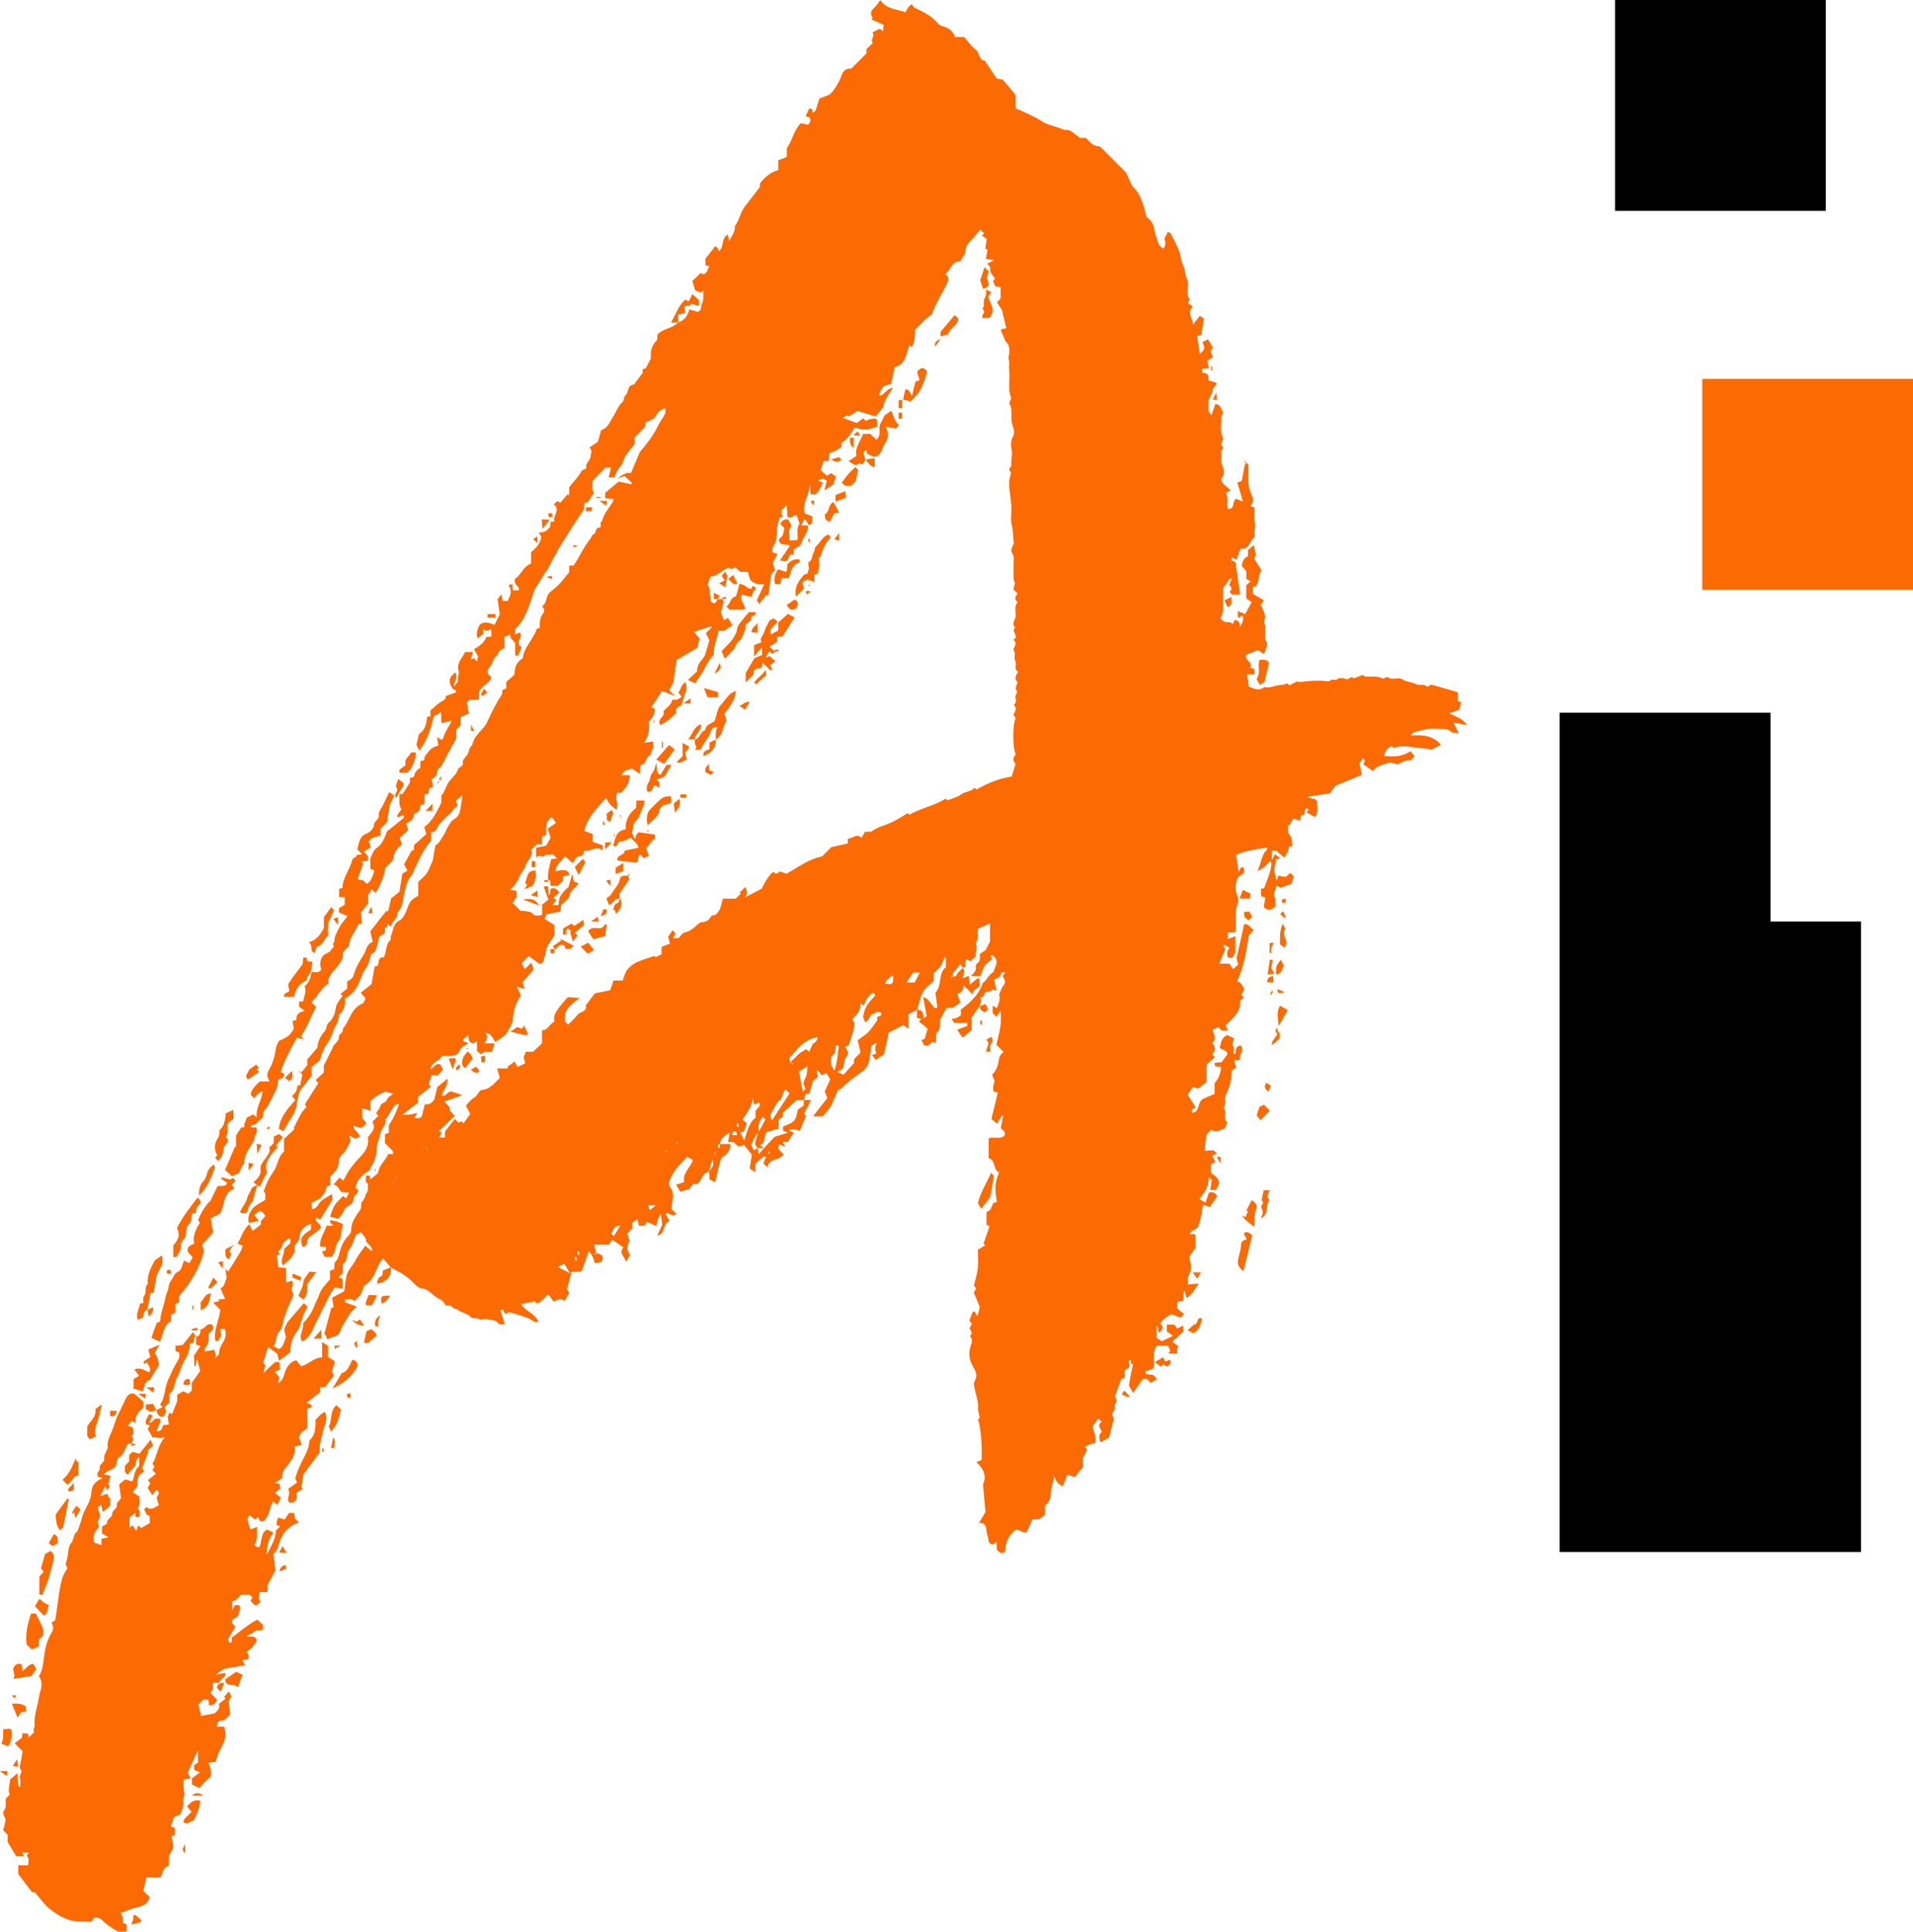 <svg xmlns="http://www.w3.org/2000/svg" version="1.1" xmlns:xlink="http://www.w3.org/1999/xlink" xmlns:svgjs="http://svgjs.dev/svgjs" width="319.97" height="322.98"><svg id="SvgjsSvg1001" xmlns="http://www.w3.org/2000/svg" viewBox="0 0 319.97 322.98">
  <defs>
    <style>
      .cls-1 {
        fill: #fc6a03;
      }
    </style>
  </defs>
  <path d="M311.28,154.08h-15.15v-34.91h-35.26v140.33h50.41v-105.42ZM305.39,0h-35.26v35.26h35.26V0Z"></path>
  <path class="cls-1" d="M204.17,194.59v-1.16h-.68c.24.41.41.7.68,1.16ZM208.04,206.27c.13.26.27.55.49.98-.62.09-.95.4-.95.86,0,.98-.44,1.86-.53,2.81-.06.61.25,1.1.93,1.62.52-2.11.99-4.05,1.47-6.01-.73-.6-1.07-.69-1.41-.26ZM200.23,213.79c.23-.37.4-.63.66-1.03h-1.4c.3.42.49.69.74,1.03ZM211.36,199.03c-.11.54-.21,1.07-.34,1.67.03.05.16.22.27.37-.17.31-.3.54-.37.66.13.41.29.71.3,1.02,0,.25-.17.5-.35,1.01,1.52-.83.7-2.31,1.46-3.09-.18-.29-.32-.52-.38-.61.17-.42.27-.69.41-1.04h-1ZM209.36,200.67c-.31.6-.58,1.13-.87,1.69.06.07.17.19.28.32-.07.08-.17.15-.22.24-.09.19-.16.4-.23.61-.17-.1-.32-.19-.53-.32.09.41.73,1.01,1.99,1.9.17-1.12-.08-2.07.36-3,.22-.46-.16-1.12-.78-1.43ZM63.81,217.97c.66-.15.96-.64,1.45-1.31-1.51-.08-1.62.04-1.45,1.31ZM62.77,221.78h.46c.02-.31,0-.64.07-.95.05-.26.18-.51.33-.91-.85.52-1.01.94-.85,1.86ZM63.09,216.59c-.57-.03-1-.05-1.42-.07-.18.44-.35.83-.48,1.23-.04.14.03.31.05.5h.96c.25-.48.53-.99.88-1.66ZM194.88,227.66c-.09-.21-.19-.44-.31-.73-.49.28-.88.51-1.42.82.44.34.72.56,1,.77.2-.19.33-.31.44-.41.17.13.34.26.51.4.43-.27.9-.43.6-1.16-.28.11-.55.22-.82.32ZM199.94,221.39c-.48.17-.84.65-1.3,1.03.29.15.62.33.98.52,1.08-.64,1.21-1.56,1.44-2.48-.94-.35-.59.74-1.11.92ZM210.65,185.09c-.17.51-.32.97-.46,1.42.18.22.36.43.66.8.62-.66,1.08-1.14,1.52-1.6-.39-.4-.7-.71-.98-1-.23.12-.52.27-.73.38ZM187.59,233.14c.49.21.83.36,1.17.51.05-.08.1-.16.15-.24-.27-.28-.54-.57-.86-.9-.17.24-.26.35-.46.63ZM213.77,166.03h.85c.04-.06.09-.12.13-.18-.34-.15-.68-.3-1.12-.49.07.34.1.49.14.66ZM215.07,150.29c-.78-.03-.79.26-.52.72.18-.03.34-.06.52-.1v-.62ZM212.12,182.53c.14-.28.28-.56.48-.98-.26-.16-.52-.33-.78-.5-.53.69-.15,1.09.3,1.48ZM213.44,162.93c1.05-.07.88-1.01,1.33-1.41-.19-.37-.36-.71-.53-1.05-.8.99-.86,1.16-.8,2.46ZM213.84,171.62c.51-.89,1.01-1.78,1.55-2.72-.39-.23-.8-.46-1.28-.74-.75,1.11-.24,2.31-.27,3.46ZM62.13,222.23c-.4.17-.65.27-.83.35-.15.66-.29,1.28-.44,1.96h.73c.51-.44.93-.81,1.37-1.19,0-.65-.61-.79-.82-1.11ZM214.08,157.91c.25.16.52.34.78.51.89-1.08-.67-2.15.13-3.08-.15-.31-.28-.56-.42-.86q-.55.82-.48,3.44ZM213.13,162.82c-.21-.42-.35-.7-.49-.96,0-.02.22-1.36.22-1.36-.11-.01-.22-.03-.45-.05-.14.87-.26,1.64-.39,2.49.37-.04.68-.06,1.11-.11ZM213.07,157.65c-.36.02-.52.02-.71.03v1.65c.1,0,.19,0,.29,0,0-.27-.05-.55.01-.81.06-.27.23-.51.41-.87ZM213.01,164.24c-.02-.36-.04-.68-.06-1.04-.67.11-1.04.34-.98,1.04h1.05ZM212.86,165.52c-.22.35-.35.57-.46.74q.53.11.46-.74ZM215,153.6q.01-.65-.43-1.23c-.15.18-.3.35-.44.5.3.25.62.51.87.73ZM213.52,171.81c-.11.4-.19.51-.16.6.04.15.15.28.3.53-.28.39-.56.78-.83,1.19-.06.09-.04.22-.11.67.64-.56,1-.88,1.33-1.17v-1.09c-.06.06-.12.12-.18.18-.1-.25-.19-.5-.34-.9ZM58.94,227.35c-.49.91-.76,2-1.77,2.23-.56.94-1.06,1.76-1.55,2.58,1.79-.83,3.28-1.95,4.18-3.77.08-.57-.26-.87-.85-1.05ZM25.61,218.56c-.31.15-.6.29-.94.45.06.33.12.69.2,1.11q.85-.62.74-1.56ZM32.17,222.5c.31-.04.62-.08,1.02-.14-.19-.19-.32-.32-.36-.36-.27.09-.53.18-.79.26.04.08.08.16.12.23ZM32.17,218.28v.7h.18v-.7h-.18ZM33.56,217.73v1.34c1.44-.53,1.48-1.69,1.71-2.82-1.06.11-1.21,1.06-1.71,1.48ZM26.7,221.03c-.16.04-.32.08-.43.11-.17.43-.35.82-.5,1.23-.16.45-.29.91-.43,1.34.53.24.92.4,1.42.63.57-1.25.54-2.76,1.85-3.44v-1.11c.24-.09.45-.16.7-.25v-1.52c.26-.09.47-.16.66-.23v-1.08c1.97-2.27,3.47-4.79,4.16-7.51-.16-.54-.26-.9-.32-1.08.66-.73,1.2-1.32,1.84-2.04-.13-.71-.27-1.53-.42-2.35.53-.27,1.06-.55,1.57-.81.84-1.38.43-3.4,2.36-4.15-.13-.26-.25-.48-.36-.71.21-.21.41-.41.63-.63-.15-.16-.31-.32-.46-.48-.18.1-.36.21-.47.27-.5-.13-.95-.25-1.41-.37l-.1.25c.34.23.67.45,1,.67-.27.81-1.05.4-1.62.59-.37.77-.74,1.56-1.13,2.33-.08.16-.26.27-.39.41-.76.9-1.34,1.9-1.72,2.92.17.22.25.33.31.41-.69,1.13-1.24,2.22-.97,3.51-.61.28-1.26.46-1.06,1.38.21.24.47.53.82.93-.21.35-.41.68-.58.96-.32-.17-.52-.26-.88-.45-.19.54-.31,1-.51,1.43-.22.49-.87.46-1.14,1.07-.28.63-.85,1.11-.92,1.91-.05.58-.4,1.13-.5,1.71-.23,1.3-.82,2.51-.88,3.84,0,.1-.08.2-.12.3ZM35.69,213.62c-.32.61-.59,1.13-.87,1.66.18.1.33.22.36.19.4-.34.78-.71,1.19-1.09-.21-.23-.36-.4-.69-.76ZM38.78,208.5c.1-.08.19-.16.29-.24l-.11-.11-.14.17c-.48.24-.8.39-1.11.55.01.68-.2,1.33.55,1.68.14-.28.28-.56.44-.87-.09-.12-.21-.29-.34-.46.13-.22.25-.41.42-.71,0,0,0,0,0,0ZM23.96,220.27c.08-.51.06-1.11.67-1.26.18-.96.36-1.87.54-2.77.24-.07.44-.12.54-.15.18-1.06.34-1.98.5-2.9.29-.57.59-1.15.96-1.88,0-.28,0-.74,0-1.2,0-.08-.11-.15-.12-.17-.45.3-.86.58-1.13.76-.73,1.33-1.34,2.56-1.2,4.01-.65.52-.09,1.41-.65,2.01-.2.22-.07.76-.09,1.13-.22.06-.38.1-.56.14-.14.89-.77,1.73-.37,2.71.3-.14.58-.27.89-.42ZM25.8,231.97h-1.31c.47.37.72.56,1.12.88.09-.39.14-.61.2-.88ZM28.58,212.99c.03-.78-.26-.79-.72-.52.03.18.06.34.1.52h.62ZM19.51,235.9h-1.1v.87c.7.19.96-.17,1.1-.87ZM23.14,233.05c.46.33.73.53,1.12.81.06-.35.1-.55.14-.81h-1.26ZM25,230.76c.19-.06.28-.44.43-.67.32-.51.65-1.02,1.05-1.64.11-.76-.1-1.59-.62-2.26.24-.37.46-.72.85-1.34-.9.37-1.46.6-1.91.79.14.5.24.86.35,1.24-.42.28-.78.52-1.15.78.06.15.12.3.18.45.15-.13.27-.24.41-.37.11.58.82,1,.38,1.69-.77-.19-1.45-.92-2.5-.43.32.42.58.74.79,1.02-.36.23-.68.44-.93.59v1.58c.57.16,1.08.31,1.57.45.26-.73.18-1.58,1.1-1.88ZM26.1,235.74c-.13-.27-.3-.61-.49-1.01-.4.03-.82.07-1.22.11v.81c.3.15.59.3.84.43.28-.11.58-.22.87-.34ZM49.18,166.68c.27-1.28.89-2.26,2.07-2.74q.18-.84.72-1.32c.11-.66.2-1.24.29-1.8-.28-.02-.55-.05-.81-.07-.09-.26-.16-.46-.23-.65h-.48c-.05.42-.1.85-.13,1.12-.85,1.15-1.65,2.16-2.35,3.24-.15.24.06.71.11,1.07.11.61-1.04.22-.84,1.15h1.63ZM89.85,89.69c-.24.16-.45.31-.66.45.25.25.41.41.66.66v-1.1ZM30.27,208.4c-.18-.9.71-1.13.79-1.82.07-.64.09-1.51.49-1.85.65-.56.42-1.26.59-1.84.21-.01.33-.02.6-.03-.03-.53.11-1.03.58-1.43.33-.28.31-.7-.25-1.2-1.28,1.65-2.57,3.26-3.47,5.1.52,1.09.34,1.83-.61,2.9v1.96h.52c.29-.62.86-1.27.76-1.79ZM68.06,129.21c.99-.79,1.29-1.95,1.53-3.14.02-.08-.09-.19-.13-.27h-.66c-.38.5-.67.89-.99,1.32v.86c-.39.28-.71.48-.98.74-.08.07-.01.3-.01.5h1.23ZM82.89,102.68h-1.34v.58h1.34v-.58ZM91.95,86.9c-.59-.03-.9-.04-1.33-.06.03.52.06.94.1,1.61.48-.61.77-.98,1.23-1.55ZM210.63,110.4c-.28,1.09.26,2.16-.46,3.11.22.42.37.7.51.97.28-.13.56-.27.79-.38.26-1.09.52-2.14.79-3.25-.4-.69-1.04-.58-1.63-.46ZM92.42,86.34c-.03-.18-.06-.34-.1-.52h-.62c-.03.78.26.79.72.52ZM66.28,133.42c.27-.49.54-1.03.87-1.53.56-.83.54-.94-.57-1.63-.12.49-.48,1.16-.29,1.4.54.7-.67,1.1-.01,1.76ZM43.33,179.24c-.14-.15-.26-.27-.37-.39.11-.12.22-.24.34-.36-.17-.17-.33-.33-.47-.47-.39.28-.78.56-1.21.87,0,.46-.86.9-.15,1.61.61-.41,1.23-.83,1.87-1.25ZM35.97,193.61c.2.19.36.33.56.51.47-.62.88-1.19.83-1.99-.05-.7,1.4-1.13.39-2.03.55-.64.21-1.41.36-2.26.29-.24.68-.58.93-.78v-1.48c-.5.22-.88.4-1.27.57-.11,1.05-.21,2.11-1.05,2.81-.07.44,0,.92-.2,1.21-.7,1.01-.76,2.02-.19,2.99-.17.22-.26.33-.35.45ZM35.78,194.71c-.87.64-1.05,1-1.29,1.97-.08.33-.32.65-.55.91-.43.47-.72,1.26-.65,2.31,1.45-1.38,2.01-3.01,2.64-4.58.06-.14-.08-.37-.15-.6ZM16.05,240.17c-.37-.9-.03-1.79.3-2.6.32-.77.29-1.61.65-2.35.05-.11-.06-.31-.07-.34-.34.26-.7.53-.98.74.18,1.38-.9,1.98-1.36,2.91v1.59c.2.25.34.42.44.54.3-.14.54-.26,1.03-.5ZM56.54,154.65v-1.3c-.29.11-.47.18-.78.31.28.36.48.61.78,1ZM52.66,159.32c.13-.36.18-.96.39-1.02,1-.29,1.14-1.33,1.82-1.87v-2.07c.44-.94.74-1.59,1.02-2.18-.24-.24-.36-.36-.51-.5-.39.55-.78,1.09-1.21,1.7v1.82c-.61,1.09-1.22,2.01-2.57,2.36.87.39.06,1.58,1.05,1.78ZM30.81,309.81c.06-.04.11-.09.17-.13v-1.34c-.29.54-.41.77-.45.84.07.15.17.39.28.63ZM46.78,262.77c.42-.19.76-.34,1.12-.5-.04-.18-.07-.34-.12-.59-.57.12-.94.33-1,1.09ZM52.77,237.37c.03,1.3.03,2.55-1.02,3.48q-.04,1.2-.73,2.5c-.68,1.26-1.27,2.57-1.64,3.81.13.32.21.52.3.74-.54.38-1.03.73-1.52,1.08.6.75-.3,1.5.16,2.19.59.26.97-.04,1.31-.5v-1.07c.32-.22.66-.45.98-.67-.11-.15-.21-.28-.2-.26.13-.81.24-1.46.34-2.15.86-1.16,1.76-2.37,2.74-3.68-.16-1.18.28-2.39.56-3.64.21-.97.89-1.97.28-3.11-.72.25-1.06.9-1.56,1.29ZM53.88,242.17v.58l.3-.02c-.04-.2-.09-.39-.13-.59-.06,0-.11.02-.17.02ZM46.65,259.57c.47.03.78.06,1.27.09-.26-.47-.43-.76-.63-1.13-.22.36-.39.62-.64,1.04ZM37.68,280.81c.08,1.47,1.52.5,2.08,1.34.3-.77.54-1.4.81-2.12-.42-.2-.75-.36-1.07-.51-.67.47-1.25.88-1.82,1.28ZM59.22,224.63l.34.71c.08-.05.16-.09.25-.14-.04-.31-.08-.62-.14-1.02-.27.27-.42.42-.45.45ZM32.1,300.23h1.92q-1.1-.82-1.92,0ZM31.29,302.07c.3.34.53.61.73.84-.42.69-1.24.96-1.36,1.77.73.48,1.18-.15,1.73-.3q1.06-1.97,1.11-3.3c-.99-.22-1.64.21-2.2,1ZM58.13,233.7h.51v-.74c-.25.05-.41.08-.64.13.05.24.09.44.13.62ZM55.96,225.55c.27-.14.49-.27,1.03-.56h-1.03v.56ZM12.4,252.86c.06.28.13.57.22,1,.37-.65.6-1.06.84-1.47-.23-.2-.43-.38-.7-.61-.27.41-.47.71-.65,1.03-.05.09,0,.23,0,.34.1-.1.2-.19.3-.29ZM55.57,241.24c-.05.28-.16.54-.25.82.14.02.25.04.61.09,0-.31-.04-.53.01-.73.03-.13.08-.24.11-.29-.13-.41-.19-.62-.25-.82-.22.4-.19.67-.23.93ZM54.99,238.47c.16.39.26.64.35.89,1.14-1.1,1.39-2.38,1.68-3.7-.24-.22-.48-.43-.78-.7-1.17,1.11-.64,2.7-1.26,3.51ZM56.05,241.14c.03-.06.02-.05,0-.01,0,0,0,0,0,.01ZM60.89,221.69c-.17-.28-.42-.68-.66-1.08-.32.21-.49.33-.6.4-.27-.12-.5-.22-.74-.32.43.67,1.43,1,2,1ZM22.27,320.32c0,.22.04.44,0,.65-.05.22-.17.43-.33.81.58-.13,1.01-.21,1.43-.33.12-.04.19-.22.3-.34-.36-.33-.69-.63-1.02-.93-.12.05-.24.1-.36.15ZM9.63,258.07c0-.58.23-1.25-.63-1.55-.27.47-.54.93-.86,1.51.24.18.47.34.66.47.27-.14.56-.29.84-.43ZM8.21,263.66c.2-.79.43-1.57.63-2.36.18-.72.34-1.47-.38-1.98-.26.14-.49.26-.91.49-.23.8-.47,1.63-.7,2.43.14.19.28.36.44.57-.3.34-.56.63-.71.81v3.03h.49c.39-.98.88-1.95,1.14-2.98ZM13.09,246.7v-2.44c-.09.07-.18.14-.27.21-.05-.22-.1-.44-.15-.66-.59,1.39-1.04,2.62-2.21,3.61.32.34.54.58.79.84.83-.5.95-1.47,1.83-1.56ZM12.33,247.9c-.31.62-.97.72-.94,1.4.93.1,1.01,0,.94-1.4ZM8.24,268.44c-.38-.19-.67-.34-.96-.49-.26-.14-.34-.55-.76-.54-.27.47-.52.89-.67,1.16.57.61,1,1.07,1.46,1.55.84-.21.42-1.16.94-1.69ZM10.56,255.39c.34-1.71.64-3.21.94-4.72-.08-.03-.16-.06-.24-.1-.65.89-1.31,1.78-1.96,2.67.09,1.42.18,1.78.68,2.64.26-.22.51-.43.59-.49ZM1.33,291.98c.69-.83.57-1.62.61-2.39.03-.53-.25-.55-.63-.52-.27.02-.53.04-.77.06-.09.85.17,1.63-.35,2.4.4.16.75.29,1.13.45ZM2.61,283.42c-.31.06-.46.08-.68.13.28.19.49.33.68.45v-.58ZM1.26,296.14H0c.46.33.73.53,1.11.81.06-.35.1-.55.15-.81ZM2.22,280.72c1.12-.18,2.09-.34,3.05-.49.26-.38.54-.79.8-1.17-.17-.29-.35-.6-.5-.87-.84.07-1.13.81-1.79,1.19-.07-.46-.12-.79-.17-1.09-.62-.27-1.01.02-1.3.47-.39.61.48,1.17-.1,1.96ZM5.32,275.81c.44-.21.78-.37,1.19-.56v-1.08c.27-.27.47-.47.69-.69,0-.4.12-.85-.02-1.2-.33-.85-.79-1.66-1.19-2.48h-.8c-.57,1.67-.97,3.38-.75,5.13.31.31.56.56.88.88ZM2.95,287.2c.25-.4.4-.65.56-.91.25-.02.52-.05.83-.08v-.87c-.67-.52-1.45-.52-2.36-.47.32.77.6,1.44.96,2.32ZM37.29,212.15v-1.26c-.27.05-.46.08-.81.15.28.38.48.65.81,1.11ZM157.32,55.48v.77c.4-.12.76-.22,1.26-.36.24-1.09,1.69-1.41,1.69-2.67-.16-.14-.33-.28-.6-.52-.82.98-1.61,1.9-2.34,2.77ZM156.41,57.95c.24-.34.52-.72.93-1.28q-1.2.45-.93,1.28ZM165.05,46.5c.13-.47.23-.82.32-1.13-.23-.23-.4-.4-.69-.69-.27.82-.52,1.55-.73,2.18.18.54.33.99.47,1.44,1.02-.28,1.14-.75.62-1.8ZM164.11,202.13c.51-.67,1.02-1.33,1.52-1.99.2-1.16.4-2.33.61-3.55-.06-.06-.18-.18-.48-.48-.76,1.74-1.78,3.28-2.19,5.07.19.32.37.63.55.94ZM165.83,48.86c-.3-.16-.56-.29-.88-.45-.07.43.11.96-.29,1.53-.3.42.14,1.21-.37,1.73.84.46-.27.97.05,1.49h1.11c1.26-1.25.1-2.42-.16-3.55.18-.25.3-.42.52-.74ZM153.74,61.8c-.16.14-.29.31-.35.37.18.56.3.97.42,1.36-.2.1-.3.15-.4.19-.1.04-.2.07-.3.11-.19.78-.38,1.57-.58,2.38-.34-.42-.31-1.18-1.13-1.05-.11.53-.22,1.05-.34,1.67.31.07.72.16,1.24.27,1.46-1.38,1.63-1.64,2.45-3.86.14-.38.2-.79.3-1.19-.37-.42-.77-.72-1.31-.25ZM150.31,68.28c.23-.02.39-.04.58-.06v-1.36c-.17.01-.38.03-.58.05v1.37ZM165.82,173.35c-.28.17-.55.33-.88.52.85.63-.03,1.29.02,1.96h.7c0-.4-.15-.9.03-1.16.31-.43.46-.76.12-1.32ZM149.06,68.68c-.39.27-.78.55-1.09.77-.27.53-.52,1.01-.76,1.49-.33.8.32,1.82-.65,2.58-.38-.38-.76-.76-.99-.98h-1.2c-.48,1.28-1.43,2.33-1.13,3.69-.47.32-.8.54-1.31.88.39.23.64.38.88.53.4.42.85-.46,1.32.02.9-.55.45-1.3.26-1.96.17-.17.29-.3.59-.51v.63c.38.19.77.38,1.15.57,1.36-.16,1.34-1.42,1.87-2.2.57-.85.74-1.76.12-2.86.7.13,1.2.23,1.73.33.13-.15.28-.32.52-.58-.8-.63-.89-1.6-1.31-2.4ZM163.91,168.23c-.12.58.28.82.86,1.04.19-.19.37-.38.5-.51-.19-.38-.33-.66-.45-.89-.3.12-.6.23-.91.36ZM163.93,170.65c.01.12.02.25.03.38,0,.1.02.2.03.29.1,0,.2-.01.3-.02-.03-.16-.06-.32-.09-.48-.01-.07-.03-.14-.04-.21-.08.01-.15.02-.23.03ZM208.9,153.85c.22-.22.38-.38.54-.54-.17-.31-.33-.62-.46-.86h-.82c-.18.68,0,1.13.75,1.4ZM209.15,149.38c-.26-.11-.46-.18-.65-.27-.19-.09-.37-.2-.6-.33-.21.51-.38.93-.59,1.45h1.77c.02-.25.05-.56.07-.86ZM244.48,120.3c-.66-.38-1.36-.67-2.07-1.02.61-.22,1.2-.44,1.68-.62.12-.52.21-.91.3-1.28-.2-.04-.36-.08-.57-.12v-1.52c-1.37-.4-2.67-.78-3.98-1.15-.22-.06-.58-.14-.66-.04-.41.55-.76-.04-1.13-.04-.43,0-.85.07-1.33-.17-.65-.34-1.45-.28-2.14-.75-.7-.47-1.69.25-2.48-.38-.13-.1-.66.35-.84.24-.93-.52-1.91-.22-2.85-.33-.2-.02-.38-.2-.51-.27-.51.2-1,.39-1.49.58-.46-.6-.8.37-1.33.09-.37-.19-1.12-.23-1.34,0-.4.43-.83-.14-1.23.26-.23.24-.89.04-1.36.04-.52,0-1.05-.02-1.57.01-.77.05-1.53.14-2.35.22-.05-.03-.16-.12-.19-.14-.53.26-.97.47-1.38.67-.18-.17-.3-.28-.36-.33-.31.1-.56.27-.81.26-1.03-.03-1.97.62-3.01.37-.65.51-1.28.43-1.89.21,0,0,0,0,0,0-.24-.09-.48-.2-.73-.3-.08-.64-.17-1.28-.27-2.03h1.2v-.93c-.21-.06-.37-.1-.7-.19.6-.95-1.06-1.22-.63-2.18.66-.26,1.31-.51,1.94-.76.29.19.64.42,1.02.66.18-.51.33-.86.42-1.22.07-.27.17-.69.04-.8-.44-.39-.27-.86-.29-1.3-.02-.52.15-1.12-.04-1.56-.25-.56.06-.99.03-1.48-.02-.26-.12-.53-.22-.78-.16-.39-.35-.78-.49-1.09.18-.27.31-.45.53-.76-.68-.4-1.28-.75-1.87-1.09v-1.13c.21-.06.44-.05.52-.15.63-.76.32-1.82.96-2.63-.41-.65-.8-1.24-1.22-1.91.09-.26.21-.56.26-.71-.13-.62-.24-1.15-.33-1.61-.33.27-.68.55-.98.8v1.06c-.76.32-.95.9-1.04,1.63.23.28.49.57.76.88v1.29c.12.07.41.22.72.38-.34.31-.55.51-.74.69v2.18c.32.22.66.46.91.63-.37.68-.72,1.34-1.07,1.99-.45-.18-.78-.31-1.27-.5.03.5.04.82.06,1.17.33-.19.56-.31.83-.46.09.69.01,1.05-.52,2.03.08-.82-.27-1.13-.85-1.27-.12.25-.24.49-.36.73-.32-.49-.83-.27-1.25-.37-.28-.07-.51-.36-.8-.57.15-.4.27-.71.45-1.21v-3.88c.41-.57.76-1.07,1.12-1.56.03-.04.16.01.34.02-.16.37-.3.7-.45,1.03.49.39.54.75.06,1.13.17.17.34.33.45.45h1.32c-.26-1.88-.52-3.69-.77-5.46-.27-.09-.47-.16-.7-.24.05-.2.08-.36.12-.53.27.15.49.27.75.42.25-.68.47-1.28.68-1.86,1.58.18,1.49-1.44,2.41-1.96-.33-.8.23-1.53-.02-2.38-.23-.79-.05-1.71-.05-2.54-.29-.1-.49-.17-.71-.25.6-.61.51-1.31.21-1.92-.52-1.05-.59-2.14-.55-3.28.02-.58.02-1.16-.01-1.75,0-.09-.22-.18-.34-.27.02-.01.03-.03.04-.04-.08-.09-.16-.19-.25-.28l-.11.11c.1.08.19.16.29.24-.07.12-.18.25-.21.39-.17.81-.3,1.62-.46,2.43-.02.1-.11.19-.15.26-.17.04-.33.07-.63.13.29,1.01.57,1.98.93,3.22-.56-.22-.83-.33-1.11-.44-.78.28-.07,1.76-1.41,1.68-.29-.86.21-1.87-.35-2.71.23-.09.45-.19.81-.33-.55-.78-1.49-1.03-1.6-1.98.66-.63.53-1.56.24-2.19-.39-.82-.12-1.58-.21-2.36-.03-.21.25-.45.38-.65-.19-.25-.32-.42-.41-.54.14-.44.45-.91.32-1.15-.55-1.04-.24-2.13-.29-3.19-.02-.36.21-.72.33-1.1-.43-.42-.34-1.34-1.31-1.32-.2.58-.39,1.14-.63,1.84-.2-.25-.37-.45-.5-.62v-1.94c.28-.61.61-1.04.65-1.49.03-.5.36-.69.6-.99.04-.06.03-.16.06-.37-.42-.13-.83-.26-1.33-.42.1-.73-.11-1.31-1.03-1.25-.02-.23-.02-.45-.02-.65.44-.07.75-.11,1.15-.17-.13-.48-.23-.83-.32-1.15.29-.21.64-.46,1-.72-.18-.33-.31-.56-.45-.82.13-.23.26-.47.42-.73-.29-.48-.57-.95-.83-1.37-.35.19-.64.33-.93.48.47,1.11.46,1.15-.43,2.01-.15-.97-.28-1.84-.45-2.99.28-.12.62-.26.7-.29.17-1.01.29-1.78.43-2.63-.17-.13-.43-.34-.66-.52-.44.56-.8,1.03-1.17,1.5.03-1.04-1.12-1.97-.02-3.06-.38-.24-.66-.43-.83-.54.13-.34.33-.65.27-.72-.48-.48-.31-1.07-.33-1.62-.02-.53.17-1.15-.04-1.56-.4-.76-.32-1.62-.67-2.35-.39-.81-.4-1.71-.72-2.51-.39-1.01-.91-1.96-1.41-2.92-.05-.11-.28-.14-.46-.22-.21.41-.4.79-.58,1.14q.45.94-.2,1.67c-.25-.25-.61-.45-.73-.75-.32-.86-.63-1.75-.78-2.65-.16-.94-.7-1.52-1.28-1.91-.49-2.09-1.01-3.99-2.36-5.13-.46-.99-.77-1.67-1.06-2.31l-4.37-4.37c-1.06.06-1.67-.74-2.35-1.41h-.97c-.59-.44-1.1-.89-1.68-1.22-.32-.17-.8-.04-1.14-.2-1.19-.53-2.51-.66-3.63-1.41-.9-.59-1.91-1.02-2.88-1.5-.48-.24-.99-.42-1.44-.61v-2.25c-.76-.9-1.52-1.8-2.16-2.57-.5-.07-.77-.11-.98-.14-.7-1.05-1.34-2.01-2.01-3.02-1.05-.04-.83-1.31-1.51-1.83-.74-.56-1.28-1.38-1.96-2.13h-1.56c-.3-1.02-1.02-1.54-2-1.79-.3-.07-.64-.25-.83-.49-1.03-1.25-2.43-1.92-3.85-2.58-.23-.11-.36-.43-.54-.65-.21.21-.44.39-.61.63-.18.24-.3.52-.41.72-1.59-.53-3.3-.52-4.21-2.02-.37.48-.65.97-1.06,1.32-.6.53-.65,1.06-.23,1.66-.12.13-.19.21-.23.26.68.3,1.37.6,2.09.91-.05.43-.08.72-.13,1.09-.23-.2-.36-.31-.52-.45-.38.19-.76.38-1.27.64.6.57-.42,1.13.08,1.75-.34.33-.67.66-1.06,1.05v.7c-.89.89-1.71,1.71-2.54,2.54-.82-.11-1.35.39-1.58,1.03-.5,1.4-1.25,2.59-2.07,3.33-.83.31-1.33.5-1.67.63-.25.78-.42,1.41-.66,2.02-.07.17-.35.25-.51.39-.05-.33.13-.78-.55-.71-.16.34-.35.72-.52,1.1-.02.04.02.11.04.19.19.07.39.14.59.22.21.56.01.97-.34,1.18-.48-.12-.84-.2-1.14-.27-1.22,1.17-1.38,2.82-2.36,4.19v1.47c-.47.18-.92.34-1.43.54v1.66c-1.32.33-2.26,1.2-3.06,2.2-.02.25.04.53-.07.69-.8,1.08-1.64,2.12-2.46,3.18-.77,1-.92,2.32-1.69,3.32.14.96-.59,1.59-.93,2.54-.1-.49-.17-.83-.24-1.16-1.16.64-.54,2.08-1.5,2.8-.05-.17-.07-.34-.15-.47-.07-.12-.21-.2-.44-.4-.58.75-1.12,1.44-1.67,2.14.02.39.04.78.05,1.1.3.06.46.1.69.14-.46.45-.35,1.27-1.14,1.33-.18-.11-.34-.22-.35-.22-.48.45-.89.84-1.41,1.33.14.48.3,1.05.45,1.57.36.16.64.27.91.39.12-.09.23-.17.47-.35,0,.62.04,1.08-.02,1.53-.05.37-.29.71-.32,1.08-.03.53-.22.86-.62.95-.52-.16-.93-.28-1.38-.41-.28,1.12-.84,1.87-1.87,2.18,0,0,0,0,0,0v-1.32c.43-.08.75-.14,1.11-.2v-1.17c.33-.28.91.2,1-.46.35.12.71.25,1.07.34.08.02.19-.08.31-.13v-.76c-.29-.27-.65-.61-1.11-1.04-.25.5-.43.87-.62,1.24-.18-.11-.37-.21-.55-.32-1.15.98-1.55,2.41-2.41,3.83h1.21c-.95,1.02-2.49.96-3.48,2.03-.03.27.07.81-.15,1.02-.93.89-1.02,1.97-.93,2.94-.35.68-.62,1.21-.87,1.68-.2.06-.36.1-.52.15v.62c-.52.7-.99,1.33-1.46,1.95-1.18.05-.81,1.33-1.45,1.84-.25.2-.16.81-.41,1.02-.8.69-1.07,1.67-1.61,2.49-.57.85-.89,1.96-2,2.26-.19.66-.37,1.28-.56,1.95-.43.29-.88.6-1.38.94.13.25.24.44.31.56-.08.45-.09.88-.23,1.27-.17.45-.7.9-.64,1.28.12.74-.59.48-.81.88-.52.97-1.34,1.78-2.05,2.67v1.38c-.08-.07-.15-.15-.23-.22-.41.47-.83.94-1.26,1.43-.13-.08-.3-.19-.45-.28-.18.15-.35.31-.63.55,1.24.99-.27,1.88.11,2.89h-.63c-.02.26-.05.53-.08.83-.4.6-.93,1.07-1.92.97.25.41.38.63.43.72-.17,1.18-.86,1.91-1.71,2.59v1.9c-1.33.49-1.67,1.93-2.68,2.56-.26.74.24,1.03.57,1.42.09.09.04.3.05.51h-.97c-.06-.39-.1-.7-.16-1.06-.28.09-.44.14-.61.19.76.96.28,1.8-.13,2.64h-.83c-.06-.36-.12-.68-.19-1.11-.22.27-.37.44-.66.79.1.69.23,1.57.38,2.55-.25.5-.56,1.11-.89,1.77-.9-.38-1.74-.64-2.47-.02-.43.78-.63,1.53-.37,2.3.37-.29.68-.55.95-.77.02-.34.03-.62.04-.89.45.83.94.05,1.33.12v1.21c-.31.03-.59.06-.86.09-.32.96-1.11,1.47-2.05,2.03.27.48.52.92.68,1.2-.08.42-.13.68-.09.82-.27-.11-.45-.33-.62-.53-.15.09-.34.19-.52.3.11-.41.23-.83.36-1.32h-1.3c-.13.25-.24.5-.4.72-.48.69-.96,1.49-.71,2.28.21.68-.19,1.21-.09,1.83.04.2-.3.46-.69.99.05-1.06.82-1.7.2-2.4-.29.29-.58.58-.69.69-.45.92,0,1.5.33,2.05.11.18.68.1.51.61-.55.2-1.11.39-1.66.58-.04.73-.63.84-1.08,1.14-.5.33-.92.78-1.52,1.29v.95c-.23.05-.39.08-.56.12-.1,1.17-.35,2.24-1.37,2.89-.16.71-.32,1.41-.41,1.77.21.45.32.69.45.97,1.47-1.76,1.91-3.73,2.47-5.74.39-.2.82-.43,1.18-.7.07.59.07,1.15.07,1.86.66-.16,1.21-.29,1.74-.43-.47,1.03-1.2,1.93-1.47,3.06-.01.05-.19.07-.34.13-.15-.11-.32-.22-.65-.45.08.53.14.93.21,1.41-.26.12-.76.24-1.14.52-.39.31-.66.77-1.14,1.34-.01.05-.06.36-.1.61-.27.06-.43.1-.59.14-.02.44-.04.83-.06,1.21-.45.08-.56.43-.8.68-.24.26,0,.84-.65.86-.5.01-.14.57-.28.84-.17.34-.4.65-.6.97-.21.32-.42.64-.63.96h-.51c.02.89-.16,1.81.33,2.55-.28.39-.52.74-.76,1.09.06.07.12.15.17.23.32-.12.64-.24.96-.37,0,.18.07.44-.01.51-.89.75-1.8,1.46-2.8,2.26-.2.68-.53,1.48-1.06,2.17-.28.36-.75.58-1.02.94-.28.38-.43.87-.68,1.4v1.73c.24.08.44.15.64.22-.12,1.07-.92,2.44-1.33,2.23-.18-.18-.38-.39-.57-.59-.3,0-.59,0-.88-.12.3-.78.61-1.69.93-2.63-.03-.04-.12-.16-.25-.32.41-.06.73-.11,1.06-.16v-.8c-.21-.22-.45-.47-.67-.7.36-.23.72-.46,1.06-.68-.03-.33-.04-.56-.09-.77-.02-.07-.19-.09-.27-.11.2-.25.38-.57.65-.7.43-.21.92-.28,1.43-.43v-1.16c.39-.39.72-.72,1.05-1.05.16-.93.31-1.87.49-2.9.19-.43.44-.96.74-1.61-.31-.2-.54-.35-.83-.55-.34.72-.72,1.5-1.1,2.28-.23.48-.72,1.01-.64,1.45.14.85-.78,1.05-.83,1.81-.02.49-.64,1.18-1.13,1.35-1.37.48-1.29,1.66-1.65,2.64.27.29.51.54.8.85-.37.06-.69.12-1.01.17.05.06.1.11.15.16-.35.22-.69.44-.71.45-.49,1.92-1.71,3.22-1.69,4.84-.29.1-.48.17-.57.2v1.34h.94v1.29c-.32.19-.65.39-.97.58v.73c.5.2.95.38,1.46.58-.47.61-.89,1.06-1.21,1.58-.34.55-.58,1.16-.87,1.74-.2.42.06.98-.46,1.36.63.52-.32.77-.24,1.05-.47.58-1.23.47-1.61,1.34-.32.75-.2,1.3-.04,1.89-.46.69-1.1.34-1.64.43-.1.88-.37,1.69-1.13,2.38.38.85-.12,1.66-.25,2.51-.23.02-.45.02-.68.02v.86c.29.21.52.38.95.71-1.07.19-1.5.69-1.38,1.51-.25.07-.4.11-.68.18.07.39.14.79.24,1.29-.24.32-.5.85-.92,1.19-.45.37-1.04.57-1.58.84-.18.42-.46.81-.51,1.22-.15,1.32-.54,2.56-1.2,3.7-.3.5-.26.94-.08,1.43.04.11.1.21.21.43h-1.62c-.68.7-1.43,1.25-1.52,2.24.16.17.33.33.57.58.18-.22.34-.47.55-.65.23-.2.51-.35.84-.58-.07,1.62-1.18,2.81-.94,4.42-.31-.24-.49-.38-.63-.49-.41.21-.75.38-1.05.53-.13.56-.55,1.02-.39,1.6-.19.02-.36.02-.51.02-.28.42-.56.83-.9,1.34v1.96c-.06-.02-.11-.05-.17-.07-.55,1.28-1.1,2.57-1.67,3.9.41.36.78.69,1.16,1.03.53-.23.96-.42,1.21-.52.2-.49.3-.8.45-1.08.1-.19.4-.36.39-.53-.04-1.3.69-2.28,1.32-3.3.14-.23.35-.48.35-.72,0-.69.79-1.27.32-2.01-.33,0-.62,0-.89.01.06-.69.66-.18.79-.57.43-.39.85-.77,1.26-1.14.04-.34-.05-.79.13-.99.73-.8,1.12-1.76,1.61-2.68.39-.74.76-1.45.75-2.31,0-.11.06-.21.1-.31.49-.15.96-.32.95-.97-.24-.12-.46-.23-.61-.3.74-2.08,1.74-3.98,2.74-5.73.43.1.71.17,1.19.29-.28-.32-.4-.44-.51-.56,1.02-1.43,1.58-3.08,2.52-4.88l-.81-.81c1.04-.79,1.58-2.29,2.84-3.07v-.65c.66-1.9,2.68-2.61,2.47-4.62l1.01-1.01c.02-1.43,1.1-2.44,1.58-3.67.18-.03.34-.07.6-.12-.07-.67-.14-1.3-.2-1.84.39-.47.79-.95,1.21-1.44v-1.73c.06.05.11.1.17.16.11-.28.23-.55.37-.86.35.26.52.4.77.59.7-1.31,1.37-2.61,1.57-4.16.41-.41.86-.86,1.28-1.29.13-1.08.54-1.96,1.5-2.61-.11-.33-.21-.67-.36-1.14.42-.38.89-.79,1.41-1.26-.09-.33-.19-.68-.31-1.12.23-.15.56-.35.86-.53.15-.3.39-.57.42-.87.04-.45.43-.28.58-.45.22-.23.48-.56.46-.83-.04-.57.38-.46.71-.62v-1.51c.26-.09.46-.17.68-.25.03-.26.06-.54.09-.81.21-.08.42-.16.7-.28-.08-.35-.17-.71-.28-1.2.26-.22.64-.55.82-.7.14-.55.12-.92.29-1.06.81-.67,1.12-1.63,1.59-2.51.4-.77.83-1.53,1.43-2.63v-1.46c.26-.23.47-.43.74-.67v-1.43c.47-.21.87-.38,1.38-.61-.1-.55-.21-1.13-.34-1.81.07-.07.23-.24.42-.45.52-.03,1.07-.05,1.62-.08v-1.18c.42-1.3,1.83-1.37,2.02-2.57-.2-.19-.42-.39-.47-.43-.36-.73.05-1,.34-1.37.26-.33.4-.77.56-1.17.17-.42.68-.54.76-1.1.05-.3.65-.52,1.01-.79v-1.87c.33-.1.69-.22,1.02-.35-.17.67.49.87.8,1.45v2.06h.5c.17-.41.35-.86.59-1.42-1.34-.67.35-1.58-.29-2.45-.25.09-.52.2-.83.32v-.86c1.74-1.65,2.36-3.9,3.08-6.07.12-.39.25-.7.48-1.03.63-.9,1.12-1.88,1.76-2.76.65-.89.92-1.99,1.63-2.84.07-.07.04-.22.03-.26.84-1.35,1.55-2.52,2.29-3.67.74-1.16,1.51-2.29,2.3-3.49v-.98c1.11-.07.96-1.27,1.68-1.62-.59-.74-.21-1.49-.32-2.04.84-.87,1.57-1.62,2.21-2.29h.93c-.14.57-.26,1.08-.4,1.65h1.01c.11-1.15,1.17-1.79,1.45-2.75.34-1.16,1.19-1.85,1.84-2.79v-1.1c.54-.54,1.11-1.11,1.66-1.66.1-.31.19-.62.26-.89.57-.28,1.06-.52,1.39-.68.54-.83.92-1.59,1.92-1.67-.05.33,0,.71-.14.99-.32.63-.79,1.19-1.09,1.83-.84,1.77-2.07,3.27-3.1,4.51-.57,1.35-1.03,2.43-1.48,3.51-.49-.18-1.25.05-2.2.87.65-.23.92-.32,1.14-.4.39.37.81.77,1.23,1.16-.04.08-.08.15-.12.22-.63-.14-1.27-.27-2.1-.45-.7.58-1.5,1.26-2.26,1.89v.88c.49.06.93.1,1.43.16-.1.25-.13.42-.21.56-.63,1.01-1.48,1.91-1.73,3.13-.56.19.12,1.05-.53,1.1-.73.06-.34.92-.92,1.1-.24.07-.34.53-.55.79-1.11,1.37-1.78,3.02-2.78,4.42-.24.02-.45.02-.73.02v1.1c-.66.8-1.17,1.5-1.76,2.11-.49.52-1.12.9-1.61,1.42-.53.56-.33,1.51-1,2.03-.06.05-.08.16-.12.23.43.39.38.8.07,1.21-.46.62-.54,1.33-.49,2.07.01.1-.08.2-.12.3-.16.04-.32.08-.38.1-.62,1.86-2.24,3.19-2.34,4.92-1.17.71-1.38,1.63-1.41,2.76-.44.38-.91.8-1.37,1.21v1.09c-.22.09-.42.17-.63.25-.04.27.01.6-.13.81-.83,1.22-1.48,2.53-2.1,3.86-.25.54-.49,1.12-.87,1.55-.82.92-1.74,1.76-1.97,3.05-.55.32-.49.96-.75,1.44-.26.48-.91,1-.83,1.36.2.83-.68.7-.82,1.26-.18.73-.89,1.27-1.38,1.88-.46.57-.68,1.34-1.03,2.01-.07.15-.23.26-.35.38v1.25c-.78,1.56-1.44,3.04-2.85,4.08.13.44.26.89.34,1.16-.76.69-1.42,1.3-2.06,1.87v.79c-.2.07-.38.14-.4.14-.48.86-.87,1.57-1.26,2.27.18.33.38.7.57,1.04-.32.2-.65.4-.86.53-.17,1.07-.32,2-.48,3.02-.43.34-.91.71-1.38,1.08-.16.67-.32,1.37-.51,2.14-.07.01-.31-.02-.38.07-.91,1.13-1.79,2.28-2.6,3.32.15.65.27,1.19.41,1.78-1.1.35-1.06,1.44-1.55,2.17-.68,1.03-1.31,2.15-1.64,3.33-.21.7-.64.83-1.1,1.11v1.2c-.31.24-.72.56-1.12.87.17.17.25.25.35.34-.33.48-.73.94-.97,1.46-.22.49-.19,1.09-.4,1.59-.2.5-.47,1.06-.88,1.36-.55.41-.34,1.06-.72,1.48-.8.88-1.21,1.94-1.23,2.76-.7.82-1.19,1.39-1.71,1.99v.96c-.35.42-.69.82-1.02,1.22-.08-.1-.16-.19-.24-.28-.03.03-.07.07-.11.11.1.08.19.16.29.24.01,0,.02-.02.03-.03.11.18.22.36.23.37-.14.68-.25,1.2-.36,1.72h-.45c-.06.31-.06.66-.2.94-.17.33-.47.6-.7.87.22.27.35.44.54.66-1.31,1.45-2.55,2.89-2.76,4.79.29.16.52.29.74.42.16-.27.34-.54.49-.83.69-1.29,1.73-2.39,1.81-3.99.03-.51.25-1.06.36-1.6.1-.5.6-.91.93-1.36.37-.49.76-.96,1.12-1.43v-1.5c.4-.32.83-.67,1.37-1.1.23-.65.43-1.46.9-2.25.49-.81,1.09-1.59,1.35-2.6.23-.92,1.1-1.65.95-2.75-.01-.07.15-.17.24-.25.77-.71.88-1.64.8-2.54,1.31-.64,1.95-1.71,2.47-2.9.3-.7.44-1.43.99-2.07.52-.61.63-1.59.95-2.5.14-.09.57-.21.66-.46.3-.75.47-1.56.71-2.45.24-.15.57-.34.9-.54v-1.04l.24.24c.08-.27.16-.53.23-.76.24.21.32.28.55.49.14-.97,1.2-1.38,1.09-2.42.85-.79.86-1.85,1.08-2.9.25-1.19.51-2.46,1.39-3.44.17-.19.2-.5.32-.75.81-1.66,1.48-3.41,2.85-4.89v-1.44c1.05.02.96-1.03,1.51-1.48.52-.44.9-1.04,1.47-1.45.56-.41.75-1.21,1.43-1.36-.12-.43-.22-.78-.27-.95.44-.38.76-.66,1.08-.94-.13.9-.21,1.9-.45,2.85-.11.44-.49.92-.88,1.14-.43.23-.6.52-.85.9-.31.48-.51.96-.75,1.45-.26.51-.65,1.01-.95,1.53-.15.24-.46.38-.63.52-.18.99-.34,1.92-.45,2.55-.42.9-.64,1.58-1.03,2.16-.35.51-.88.9-1.4,1.41v2.32c-1.11.6-1.4.92-1.74,1.89-.31.9-.8,1.95-1.36,2.22-1.13.53-1.05,1.65-1.43,2.55-.11.25,0,.66-.16.8-.84.75-.52,1.89-1.09,2.85-.94-.13-.77.75-.97,1.35-.21.07-.41.14-.53.18-.19,1.06-.37,2.04-.53,2.94-.62.49-1.18.93-1.8,1.43.34.4.59.69.79.94-.16.31-.24.77-.47.86-1.95.76-2.15,2.87-3.32,4.22.18.66-.66.87-.65,1.29.02.72-.46,1.01-.82,1.44-.13.15-.18.38-.28.58-.44.87-.87,1.74-1.43,2.86v1.15c-.45.41-.91.85-1.37,1.27.13.15.25.28.45.52-.74,1.17-1.5,2.36-2.25,3.52.14.23.25.41.27.44-.34.41-.68.74-.9,1.13-.45.79-.83,1.63-1.24,2.45.05.03.1.07.16.1-.59.56-1.18,1.12-1.77,1.68v2.1c-1.07.87-1.01,2.31-1.74,3.32-.74,1.03-1.29,2.14-1.67,3.37.5.39.2.96.26,1.41-.81.53-1.66.86-2.14,1.48-.51.65-.88,1.53-.59,2.36.58-.11,1.1-.21,1.66-.33-.26-.34-.51-.68-.75-1,1.04-.88,1.06-.87,1.85.14-.23.47-.97.72-.72,1.44-.41.31-.82.63-1.42,1.09-.19-.38-.35-.69-.56-1.11-1.11,1.01-1.33,2.22-1.97,3.25.31.11.51.18.86.31-.11.34-.18.71-.36,1.01-.67,1.13-1.37,2.23-2.05,3.32-.05-.04-.17-.15-.47-.41.07.57.12.97.2,1.55-.27.43-.24,1.29-1.02,1.71.29.65.52,1.17.78,1.75-.43.02-.82.04-1.21.06.08.1.17.19.26.28-.31.08-.62.16-1.06.27.6.6.98.98,1.2,1.2-.22,1.87-1.16,3.42-.83,5.18.18.03.29.04.42.06.19-.31.49-.62.54-.96.05-.36-.13-.76-.19-1.08h.79c.34.83.13,1.57-.25,2.18-.4.63-.69,1.23-.71,2,0,.22-.43.44-.64.67.05-.29.12-.57.12-.57-.14-.41-.23-.69-.27-.79-.67.12-1.15.21-1.62.3.03-.22,0-.5.12-.63.63-.69.59-1.52.57-2.35.42-.44,1.03-.79.6-1.5-.94-.47-1.18.75-1.93.71-.07.56-.08,1.14-.77,1.31h0c-.15-.23-.31-.46-.53-.79-.6.74-1.15,1.43-1.73,2.15-.39.04-.82.08-1.19.12v.9c.26.09.46.15.64.21v.89c-.43.78-.78,1.39-1.1,2.01-.24.48-.41.99-.66,1.46-.75,1.4-.53,3.09-1.45,4.36.18.21.28.32.39.45-.36.17-.7.34-1.04.5.26.97.75,1.32,1.29.98.14-.3.27-.58.37-.78-.11-.29-.2-.52-.27-.71.3-.3.5-.5.77-.77v-1.42c1.03-.71.8-1.93,1.35-2.83.52-.83.68-1.98,1.22-2.78.62-.92.82-1.89.96-2.86.25-.05.4-.08.51-.1.3-.32-.2-.92.47-1v1.31c.32.11.51.17.72.24-.37.55-.71,1.05-1.09,1.6.03.54.06,1.15.09,1.75h.19c.07-.34.13-.68.25-1.23.21.86.37,1.49.52,2.05-.48.67-.93,1.3-1.42,1.98v1.29c-.2.19-.36.34-.56.53-.3-.15-.59-.29-.85-.42-.36.21-.68.39-1.02.58v1.09c-.36.91-.61,1.55-.87,2.18-.12-.1-.24-.21-.36-.31-.16.3-.31.59-.36.69.08.54.15.94.21,1.34-.42.05-.7.08-1,.11-.11.63-.38,1.09-1.09,1.01.21-.56.46-1.1.67-1.65.05-.13-.06-.31-.1-.46h-.75c-.27.2-.47.53-1.1.86.31-.69.46-1.02.63-1.39-.2-.09-.35-.15-.56-.24-.23.6-.83,1.06-.47,1.77.22.04.38.08.6.12-.13.21-.24.38-.38.6.25.44.52.92.84,1.47.59-.22,1.07.28,2.03-.09-1.29,1.53-1.27,3.16-2.08,4.45.11.15.24.33.35.48-.14.25-.25.42-.35.6.21.21.41.41.59.59-.45.36-.91.72-1.33,1.05.16.25.28.43.38.58-.18.3-.32.53-.44.73.26.41.48.76.78,1.24.29-.4.48-.66.65-.89,1,.49-.06,1,.11,1.48.12.36.23.72.34,1.07-.72.35-1.32.97-2.07.29-.16.16-.28.28-.4.41.26.41.29,1.04.94,1.09v1.21c-.5.28-.97.55-1.4.79-.23-.16-.39-.27-.56-.39-.1.3-.16.5-.29.88-.27-.38-.46-.65-.63-.91-.21.16-.32.25-.52.41v-1.72c.28-.22.64-.5.99-.78v.66c.26.01.41.02.7.04-.09-.5.3-1.03-.35-1.4.48-.58.36-1.27.34-2-.34-.22-.69-.46-1.14-.77.26-.31.51-.61.81-.96-.01-.91-.15-1.95,1.13-2.46-.14-.24-.27-.46-.35-.6.37-.96.72-1.87,1.06-2.78-.06-.04-.13-.09-.2-.14.4-.31.8-.63.96-.76-.13-.35-.23-.64-.38-1.08-.8,1-1.4,1.73-1.9,2.36-.47-.14-.83-.24-1.14-.33-.24.23-.4.4-.58.57v1.04c-.24.25-.48.5-.7.74v1.05l.44.44c.42-.51.84-1.02,1.31-1.59q.03-.87.65-1.44v1.57c-.73.55-.8,1.41-1.01,2.2-.04.14-.12.28-.17.38-.52-.14-.97-.28-1.17-.34-.51.43-.81.68-1.01.85.11.88.22,1.7.3,2.32-.34.46-.77.79-.71.99.21.8-.79.94-.77,1.64.02.62-.93.78-.87,1.54,0,.16-.51.35-.82.55v1.16c.35.2.68.39,1.01.58-.04.04-.07.08-.11.12-.32.06-.63.11-1,.17v1.07c-.52-.18-.92-.31-1.25-.43-.27-1.22.22-1.99.87-2.59-.1-.37-.35-.8-.23-.96.59-.8.26-1.56-.05-2.27.24-.22.4-.38.61-.58.09.41.17.76.29,1.3.51-.44.89-.76,1.21-1.04v-1.48c-.06.06-.13.12-.19.18-.11-.28-.22-.56-.28-.72-.53.18-.86.29-1.21.41.33-.65.61-1.18.89-1.72.09.24.16.45.26.73.18-.23.32-.41.47-.6-.08-.12-.18-.3-.25-.41.13-.5.25-.96.38-1.43-.48-.08-.79-.14-1.15-.2.5-.61,1.2-.71,1.74-1.08.59-.4.27-1.42.79-1.73.95-.56,1.01-1.58,1.54-2.33h.5c.03.16.06.3.07.35.16-.03.43-.09.7-.14-.04-.06-.08-.12-.12-.18-.19-.01-.39-.03-.61-.04.23-.42.61-.82.04-1.26.5-.4.27-.93.26-1.42-.25-.1-.48-.19-.87-.35.33-.37.53-.59.72-.8.18.14.29.22.55.42-.15-1.37.74-2.05,1.34-2.66v-.97c-.65-.56-1.15-.99-1.59-1.36-.96-.05-1.21.56-1.52,1.2-.38.78-.72,1.6-1.12,2.33-.45.85-.61,1.74-.97,2.59-.42,1.02-.98,2.02-.74,2.93-.28.74-.7,1.28-.61,1.73.15.83-.87.96-.75,1.65.08.54-.77.95-.23,1.54.2.05.38.1.7.19-1.24.51-1.85,1.28-1.88,2.48-.01.33-.11.64-.2.96-.29,1.07-1.03,1.91-1.3,2.98-.19.79-.5,1.55-.82,2.49-.69.27-.52,1.33-1.08,2-.63.75-.36,2-.78,2.98-.12.3-.17.78.2,1.09-.34.66-.74,1.21-.91,1.83-.59,2.2-.71,4.49-1.17,6.99-.08.04-.36.2-.59.32.37,1,.4,1.02-.13,1.95-.81,1.42-1.05,3-1.23,4.56-.11.92-.26,1.74-.78,2.48.58.73.54,1.62.32,2.32-.32.95-.38,1.93-.64,2.88-.26.98-.46,1.98-.37,3.01.02.28-.16.58-.21.77.07.18.13.31.15.36-.43.42-.73.72-.94.92-.03-.13-.09-.45-.14-.69h-.9c-.04.34-.07.62-.09.72-.43.34-.76.6-1.21.94l1.33,1.33c-.09.52-.19,1.01-.26,1.51s-.34,1.19-.12,1.47c.49.61-.29.97-.08,1.51.17.46.03,1.04.05,1.55-.14-.14-.34-.28-.35-.44-.06-.55-.06-1.11-.09-1.93-.6.5-.98.82-1.24,1.04-.11.78-.2,1.41-.25,1.81.09.4.13.6.17.75-.27.27-.48.48-.66.66-.05.65.13,1.46-.2,1.86-.64.8.35,1.26.15,1.9-.07.21-.09.43-.14.64-.09.31-.18.62-.25.87.28.28.49.49.76.76v1.2c.58.97,1.04,1.73,1.44,2.41h1.31c-.11-.22-.19-.38-.33-.66.42.02.73.03,1.16.05-.22.25-.33.37-.42.47.5.47.31,1.02.26,1.63h-1.65v1.46c.81,1.06,1.55,2.04,2.33,3.06h.45c.86.98,1.55,2.02,2.47,2.77.91.75,1.95,1.38,3.1,1.8,1.22.44,2.47.3,3.92.35.12-.18.3-.48.45-.7.97-.11,1.37.56,1.93,1.02.64.52,1.37.92,2,1.33h1.48v-1.24c-.26-.09-.46-.15-.64-.21,0-.36.04-.66-.01-.94-.04-.21-.19-.41-.35-.73,1.05-.36,1.95-.75,2.9-.97.63-.14,1.18-.35,1.58-.83.18-.23.25-.56.38-.85-.33-.32-.67-.65-1.07-1.05.17-.7.34-1.45.53-2.24h2.36c.15-.37.29-.73.56-1.39.13-.11.53-.44.84-.7v-1.55c.92-1.57.85-1.06.42-3.23.2-.07.4-.15.58-.21v-1.2c-.25-.08-.46-.16-.67-.23.17-.55.34-1.06.49-1.54.42-.19.81-.36,1.11-.49.17-.53.38-.99.46-1.47.08-.51-.11-1.11.1-1.53.26-.52-.02-.88-.04-1.31-.02-.51,0-1.03,0-1.51.43-.07.75-.13,1.17-.19-.2-.4-.34-.69-.48-.97.53-1.16,1.05-2.3,1.71-3.75v2.06c-.16.11-.44.31-.66.46.01.35.02.58.03.78.27.11.5.21.97.4-.57.43-.94.71-1.34,1.01v1.02c.38.18.77.37,1.23.6.34-.37.64-.73.96-1.05.33-.33.69-.63.97-.88,0-.48.04-.84-.02-1.18-.06-.35-.23-.69-.39-1.11.42-.06.74-.1,1.2-.17.24-.63.4-1.33.73-1.94.94-1.73,1.05-2.15.75-3.93h-1.22c-.09-.53.19-1.01.65-1.01.78-.02,1.04-.57,1.51-1-.07-.72-.14-1.41-.22-2.23.1-.19.28-.52.45-.83-.14-.27-.28-.55-.42-.83-.27.31-.54.62-.8.94.03.03.11.11.26.26-.39.32-.79.63-1.13.9.25.95-.44,1.24-.73,1.58-.82.16-1.52.29-2.23.42-.15-.59-.31-1.22-.48-1.91.48-.32.74-1.17,1.68-.75.02.14.03.3.06.47.02.15.06.31.09.46q1.08-.1,1.29-1.02c-.39-.39-.76-.76-1.14-1.14.7-.51.37-1.13.44-1.65.37-.02.72-.02,1.07-.02.11-.67,1.13-.8,1.04-1.64-.48.09-.91.16-1.68.3.71-.48,1.12-.75,1.47-.99,1.15-.19,2.28-.38,3.49-.59-.2-.39-.3-.61-.43-.85.37-.06.69-.12,1.02-.17,0-.3.04-.54-.02-.76-.04-.16-.21-.28-.33-.43q1.2-.8,1.73-1.95c-.26-1.01-1.21-.41-1.73-.74.46-.24.97-.38,1.3-.71.45-.44,1.02-.02,1.47-.37v-.77c-.29-.27-.66-.6-.95-.87-1.62.84-2.86,1.96-4.19,2.94-.33.24.24.87-.44.94-.11-.18-.21-.36-.32-.54.43-.72.86-1.45,1.28-2.16-.24-.26-.47-.5-.6-.65-.03-.9.87-.66,1.08-1.27.3-.86.45-1.43.12-1.67h-.71c-.11.23-.22.44-.43.89v-1.54c.76-.08,1.02-.75,1.53-1.12h1.38c.17.17.33.33.5.5-.12.17-.24.34-.36.5.85.99.86.99,1.73.19-.49-.49-.32-1.01-.18-1.61h1.32v-1.19c.61-1.15,1.04-1.96,1.31-2.46-.15-1.17-.26-1.99-.34-2.68.4-.48.68-.75.79-1.27.41-1.73,1.33-3.15,3.04-3.89.14-.06.29-.1.46-.15-.25-.25-.46-.46-.67-.67-.06-.31-.12-.63-.17-.93h-.83c-.23.33-.46.69-.74,1.1-.33-.09-.68-.2-1.04-.31q-.37.52-.28,1.25c.19.06.36.13.57.2-.28.29-.49.5-.7.7-.08,1.31-.4,1.86-1.58,4.12.09-1.99.48-2.82,1.04-3.57.05-.07.06-.16.09-.24-.36-.16-.7-.31-1.06-.47-1.21.72-.72,2.25-1.37,3-.26-.11-.53-.24-.77-.34.74-1.05.37-2.01.5-3.11-.46.18-.73.29-1.09.43-.12-.32-.25-.62-.34-.93-.1-.35-.17-.7-.2-.82.14-.31.24-.51.3-.65.41.31.71.54,1.01.76.21-.18.34-.3.48-.43.11.24.22.48.32.7h.56c1.11-.85.94-2.22,1.64-3.29.28.21.45.34.72.53.19-.38.37-.77.57-1.2-.36-.28-.63-.49-1-.78.36-.28.64-.49.88-.67-.03-.36-.06-.63-.08-.84-.28-.06-.44-.09-.79-.16.49-.32.83-.55,1.19-.79.05-.52.04-1,.45-1.54.85-1.12,1.95-2.19,1.64-3.78.45-.09.77-.15,1.2-.23-.18-.49-.33-.9-.48-1.31.18-.33.35-.67.44-.83.41-.27.68-.45.99-.65v-3.27c.27-.1.47-.17.67-.24v-.41c-.22-.1-.46-.21-.79-.37.76-.6,1.47-1.15,2.25-1.76v-.78c.33-.04.61-.07.87-.1.5-.66.99-1.31,1.46-1.94-.79-.85.24-1.61.07-2.38-.38-.24-.74-.48-1.08-.69v-1.87c-.27-.17-.54-.34-.99-.61v2.55c-1.44.08-2.3,1.22-3.53,1.48-.28-.36-.56-.71-.79-1-1.12.32-1.59,1.12-1.93,2.11-.22.64-.34,1.42-1.15,1.69.08-.3.16-.61.25-.95-.19-.22-.44-.51-.78-.91.38-.16.61-.27.9-.4-.03-.4-.06-.83-.1-1.23h-.72c-.7.62-1.35,1.18-1.96,1.9.07-.52.19-.88.32-1.31-.1-.13-.23-.3-.36-.48.27-.86.53-1.72.81-2.63.63.46,1.17.86,1.55,1.14.12.48.19.77.29,1.17.71-.55,1.28-.99,1.9-1.46-.03-1.28.3-2.51,1.21-3.6.29-.36.38-.88.55-1.34.16-.45.27-.93.46-1.38.18-.44.44-.86.65-1.25-.23-.24-.4-.4-.62-.62-.96,1.12-1.92,2.24-2.72,3.17-.25.55-.51.88-.53,1.23-.02.41.16.84.26,1.33-.34.63-.33,1.57-1.17,1.96-.28-.15-.57-.3-.94-.49.58-.73.34-1.73,1.05-2.53.53-.58.54-1.61.83-2.42.3-.81.58-1.63.96-2.41.26-.53.65-1.17.32-1.74-.36-.62.29-1.11.05-1.65-.05-.1-.12-.18-.13-.19-.3.1-.58.18-.96.3v-2.44c-.49-.04-.93-.07-1.28-.1-.1-.75-.19-1.38-.28-2.01.16-.04.35-.1.59-.17l-.35-.35c.14-.43.67-.61.72-1.21.03-.39.64-.74.98-1.11.59.07.26.53.35.78-.38.36-.75.72-1.06,1.01.11,1.03-.8,1.83-.18,2.75l1.25-1.14c.27-.52.83-1,.68-1.62-.21-.84.75-1.02.79-1.82.06-1.06.68-2.05,1.97-2.36v.91c-1.72,1.15-1.84,1.41-1.46,2.89,1.15.02.57-1.22,1.19-1.62.65-.41,1.23-.92,1.83-1.4.36-.9-1.2-1.05-.68-1.87.26.15.49.28.64.37.68-1.1,1.31-2.13,2.06-3.33-.01-.15-.03-.53-.06-.94-.67.4-1.28.68-1.78,1.1-.51.44-.64,1.31-1.61,1.43-.03-.35-.05-.67-.08-1.04.62-.33,1.19-.64,1.54-.83.34-.44.58-.68.72-.97.17-.33.24-.71.34-1.03.21-.04.37-.07.58-.12v-1.5c.75-.74,1.43-1.38,1.42-2.49,0-.39.22-.91.52-1.15.78-.63,1-1.58,1.45-2.23-.08-.36-.15-.64-.23-.98.51.28.88.48.95.52.39-.13.68-.23.84-.29-.2-.87-1.16-1.04-1.1-1.88.67.24,1.28.62,1.86-.02.11-.12.19-.26.31-.44-.27-.32-.53-.61-.68-.79v-1.67c.47.15.85.27,1.34.43v-1.57c.44-.37.75-.68,1.12-.91.41-.26.86-.45,1.42-.72.34.1.82.23,1.29.36-.35.31-.9.56-1.01.95-.18.63-.95.48-1.12,1.09-.13.45-.49.83-.74,1.21.18.2.29.32.4.44l-1,1c.45,1,.38,1.23-.77,2.59.27,1.19-.3,2.22-1.03,3.01-1.18,1.27-2.33,2.53-3.02,4.24-.31-.23-.49-.36-.7-.51-.3.36-.62.74-.98,1.18.86.13.87.92,1.35,1.25.4.02.79.03,1.24.06-.19.38-.35.69-.5,1-.14-.11-.26-.22-.49-.41-.49.52-1.06.98-1.42,1.56-.36.56-.52,1.26-.77,1.89.53.15.94.25,1.38.37.29-.39.72-.8.91-1.3.24-.65.83-.83,1.26-1.19.54-.44.19-1.22.83-1.62.33-.21.49-.77-.11-1.02.2-1.49,1.22-2.31,2.42-3,0-.1-.04-.24.02-.32.63-.98,1.09-1.98,1.09-3.22,0-.9.46-1.78.64-2.68.17-.8,1.02-1.35.82-2.28-.02-.06.17-.15.23-.25.37-.59.72-1.21,1.11-1.79.23-.34.53-.62.95-.5-.43,1.14-.85,2.31-1.71,3.47v1.32c-.26.09-.47.16-.64.23v1.51c.45.45.88.85,1.27,1.28.08.1.06.3.1.53h-.84c-.45,1.12-1.55,1.81-1.7,3.18-.37.3-.85.7-1.33,1.1v-.65c-.25-.02-.4-.03-.7-.05.1.5-.3,1.03.35,1.4-.11.48.14.97-.21,1.5-.29.43-.29,1.01-.75,1.44-.34.32-.01.91-.36,1.42-.7,1.02-1.5,2.04-1.5,3.4,0,.3-.19.66-.41.87-.86.84-1.31,1.9-1.57,3.03-.15.62-.33,1.17-.76,1.44-.05.53-.09.91-.12,1.2-.31.09-.46.13-.67.19v1.46c-.61.79-1.36,1.43-1.66,2.23-.31.82-.72,1.59-1.03,2.37-.43,1.09-1.03,1.96-1.83,2.76.22.99-.79,1.91-.19,3,.82-.14,1.09-.9,1.55-1.38.62-1.35,1.25-2.66,1.93-3.96.68-1.29,1.19-2.66,1.99-3.63.56.07.96.12,1.33.16v-1.65c-.26-.08-.46-.15-.68-.22.25-.25.45-.46.72-.73v-1.49c.97-.57.49-1.73,1.13-2.52.56-.68.76-1.65,1.03-2.31.4-.22.63-.35.85-.48.05.05.11.11.17.16.02.03.03.06.05.09.04.04.09.08.13.12.16.22.32.44.49.65,0,.01,0,.02-.01.03.01.01.02.02.04.03-.2.85,1.16,1.05,1,2.08-.4-.33-.71-.58-1.12-.92-.59.87-1.21,1.59-1.62,2.42-.39.8-1.08,1.43-1.38,2.22-.34.86-.33,1.85-.5,2.97-.58.3-1.25.66-2.04,1.08.08.55.16,1.1.24,1.62-.18.03-.34.07-.37.07-.4,1.47-.76,2.83-1.17,4.33.03.04.18.21.28.4.09.16.13.35.19.54.43-.17.73-.32,1.04-.4.66-.16,1.07-.54,1.24-1.21.07-.25.21-.5.35-.72.67-1.06,1.14-2.26,2.34-3.13-.81-.3-1.41-.52-2-.74.01-.13.02-.25.03-.5.52.11,1.09-.29,1.53.31.41-.4.82-.81,1.08-1.07.25-.68.44-1.18.56-1.51,1.93-.99,1.88-3.15,3.19-4.54.44.51.86.99,1.28,1.48-.45.18-.88.35-1.32.53-.02.27-.05.54-.08.81q-1.01.51-.83,1.39c1.43-.26,2.3-1.07,2.28-2.67.16.08.32.16.49.24.01,0,.02.02.03.03,1.19.6,2.32,1.3,3.26,2.29.37.39.87.85,1.35.9.93.09,1.5.73,2.09,1.23.63.53,1.6.68,1.86,1.62.38.05.82-.16,1.12.24.26.35.79.31,1,.5.69.6,1.73.56,2.26,1.36.43.09.86-.09,1.33.21.3.19.9-.15,1.28-.02.65.24,1.5.03,1.96.82.07.12.52.02.99.02-.27-.87-.5-1.61-.74-2.38.16-.02.32-.03.47-.04.12.26.22.49.34.75.31-.14.58-.37.76-.31,1.38.45,2.86.68,4.08,1.57.12.1.38.02.74.02-.67-1.48-2.24-1.79-2.93-2.96.74-.15,1.49-.3,2.26-.46.1.1.23.22.36.32.04.03.12.01.18.01q1.03-.59,1.51-1.36c.04-.06.22-.03.32-.05.28.38.55.76.8,1.1.44-.17.74-.35,1.05-.37.26-.02.54.14.85.24.26-.49.5-.91.74-1.35-.14-.21-.27-.39-.38-.54.26-1.01.51-1.99.76-2.95h1.48c.12-.11.22-.2.27-.25.46-1.3.8-2.27,1.14-3.24.22.33.46.64.63.98.16.33.25.71.38,1.06.95-.04,1.21-.18,1.28-.68.09-.56-.11-.75-1.03-.99-.06.11-.14.21-.22.3-.04-.03-.08-.07-.12-.11.1-.08.2-.16.29-.24.02.02.05.04.05.05-.14-.45-.26-.88-.41-1.42h2.5v-.02h.01c.18-.25.37-.5.58-.78.68.46,1.27.87,1.85,1.27-.86.93.24,1.56.44,2.42.22-.4.45-.79.66-1.17-.68-.88-.42-1.71-.08-2.35-.16-.53-.28-.89-.38-1.21.31-.32.54-.56.85-.88v-.98c.33-.21.56-.36.79-.49.03,0,.08.07.13.1.05.32.11.64.16.93h.95c.12-.18.3-.45.42-.64.6.27,1.07.48,1.58.7q.12-1.21.73-2c.08.61.17,1.24.23,1.76-.29.66-.56,1.26-.83,1.86,1.42-.33.9-2.07,2.05-2.48-.23-.42-.43-.79-.63-1.17,0-.01.08-.08.13-.12.53-.11.94.76,1.66.1-.24-.23-.47-.45-.85-.81.09-.64.2-1.46.29-2.1-.1-.5-.05-.98-.26-1.22-.86-.99-.11-1.9.27-2.6.58-1.07,1.56-1.91,2.34-2.81.38.22.68.39,1,.57-.55,1.28-1.75,2.16-1.51,3.67-.53.17-.94.31-1.34.44.25.42.51.83.71,1.16.44-.13.8-.23,1.46-.42.13-.15.45-.56.7-.86.38-.04.72.03.81-.09.4-.52.72-1.09,1.07-1.64.25-.12.54-.26.79-.42.12-.58.29-1.15.53-1.93.46.98-.15,1.42-.53,1.93.05.46.05.91.05,1.37.35.17.62.31.94.47.34-1.39.65-2.64.95-3.9.72-.65,1.7-1.14,1.59-2.48h-1.73c-.05.27.17.67-.35.7.05-.27-.18-.67.35-.7.06-1,.84-1.36,1.66-1.94-.12.62-.2,1.05-.32,1.65.6-.14,1.03-.07,1.34.34.45.61.95.21,1.32.06.44.55.85,1.07,1.34,1.67-.11.69-.23,1.46-.37,2.34.2.12.5.31.93.57v-1.3c.43-.43.77-.82,1.18-1.15.14-.13.42-.1.63-.14-.15.4-.31.8-.44,1.14.27.27.43.43.7.69.08-1.11.95-1.21,1.71-1.49.33-.12.61-.37,1-.61-.4-.64-1.3-.99-.74-1.76.28.1.54.21.99.38-.2-.38-.29-.53-.4-.75.34-.03.62-.06.85-.08.33-.52.65-1.01.97-1.53-.32-.15-.54-.26-.83-.39.65-.3,1.2-.16,1.8.11.36-.83.72-1.67,1.08-2.5-.14-.15-.26-.27-.32-.34.36-.74.71-1.45,1.14-2.33h-1.2v.94c-.28.19-.6.39-.97.64-.17.57-.22,1.37-.63,1.87-.41.48-1.19.66-1.87,1v.69c.24.08.44.16.85.31-.78.24-1.37.43-2.28.72-.43.46-1.09,1.18-1.76,1.89-.23.27-.46.53-.88,1.01-.09-.53-.13-.77-.17-1.06-.21.12-.38.26-.6.44-.16-.3-.35-.57-.44-.87-.06-.25.66-1.66,1.08-2.11-.13.99-.9,1.83-.04,2.54.35.05.7.05,1.05.05-.23-.18-.46-.36-.72-.57.22-.07.43-.14.59-.2.17-.65.33-1.28.49-1.9.65-.19,1.28-.37,2.05-.59.02-.39.04-.88.07-1.53.18-.13.46-.32.66-.47v-.64c.84-.78,1.58-1.46,2.35-2.16h1.17c.12-.35.24-.7.35-1.05h.57c.18-.62.36-1.24.63-2.16.17-.13.56-.45.82-.65-.1-.46-.17-.74-.23-1.01.07-.04.14-.07.21-.1.21.27.43.54.66.84.28-.14.51-.25.79-.39.24.41.48.82.63,1.08-.37.8-.68,1.48-.92,2.01.18.47.3.77.43,1.11-.78.98-1.53,1.94-2.39,3.04h1.66c.58-.76,1.23-1.35,1.53-2.09.34-.79.65-1.6,1.04-2.38.11,0,.28.05.33-.01,1.14-1.2,2.46-2.15,3.8-3.1.42-.3.79-.85.93-1.35.25-.9.32-1.86.47-2.87.22-.13.5-.29.92-.53-.14.47-.29.75-.29,1.03s.14.55.21.8c-.23.08-.42.15-.75.28.28.35.48.6.64.79.45-.3.86-.58,1.38-.92.23-1.08.49-2.26.8-3.65.7-.37,1.6-.83,2.43-1.25.33.23.6.42.88.61h0v-2.4c.48-.26.94-.5,1.42-.75.33-1.03.51-1.94.87-2.78.35-.8,1.13-1.27,1.92-2.06v-1.3c.45-.44.91-.88,1.17-1.14.29-.66.47-1.08.65-1.51.07.02.14.04.22.06v1.61c-1.37.96-.54,2.93-1.76,4.24.1.7.21,1.52.33,2.43-.36.41-.63-.05-.85-.33-.71-.94-.74-1.01-1.53-1.41.2,1.11.38,2.1.58,3.2-.03.03-.2.18-.45.41-.15-.67-.11-1.55-1.15-1.42-.02.45-.02.9-.02,1.31.32.1.51.17.73.24l-.39.39c.48.4.95.79,1.46,1.21-.17.55-.34,1.13-.51,1.7-.2.07-.39.13-.54.18.17.33.32.62.47.92h.7c.24-.22.48-.45.72-.67.13.11.25.21.37.31.42-.56-.14-1.27.38-1.81.6-.62.47-1.46.47-2.1.4-.74.74-1.36,1.08-1.99.45-.03.85-.05,1.09-.06.51-.35.91-.62,1.24-.84-.18-.51-.35-1-.53-1.51.89-.05.95-.83,1.08-1.4.48.5.92.95,1.48,1.54.04-.96.87-.92,1.23-1.49-.02-.32-.06-.71-.1-1.1,0-.03-.09-.06-.23-.15-.42.34-.87.71-1.38,1.13-.04-.55-.08-.98-.12-1.52-.41.17-.67.27-1.07.44.14-.54.24-.93.32-1.25-.09-.2-.16-.34-.23-.49q-.88.66-1.25,1.4c-.17,0-.34,0-.49.02-.06.11-.14.2-.22.3-.04-.04-.08-.07-.11-.11.09-.08.19-.16.28-.25.03.03.05.05.05.06-.06-.37.04-.64.32-.9.34-.32.6-.73.95-1.16.13.17.3.41.47.64.81-.22-.02-1.09.64-1.45.18.1.4.23.57.33.31-.28.62-.55.9-.8-.14-.77.43-1.49-.01-2.2.55-.75.25-1.64.39-2.42.67-.31,1.29-.59,2.01-.91v3.04c-.28.55-.55,1.08-.73,1.43-.42.27-.69.45-.96.63-.05.58.17,1.21-.46,1.6-.15.09-.27.41-.23.58.14.68-.35,1.01-.81,1.51h1.56c.27-.65.53-1.3.72-1.74.52-.46.92-.81,1.31-1.15-.14-.18-.23-.3-.37-.47.23-.04.38-.07.38-.07,1.35.89.34,1.82.23,2.74-.89.42-1.15,1.46-1.83,1.83-.69,2.06-2.12,3.28-3.68,4.5v.92c-.59.45-.78.52-1.55.62.1.15.25.37.45.67h2.15c.01.19.01.31.02.51-.56.21-1.15.43-1.68.62.28.41.55.83.84,1.25h.18c.47-.4.94-.79,1.4-1.19h-.01v-2.08c.49-.71.93-1.35,1.37-1.99.08-.31.16-.62.25-.98-.03-.03-.13-.15-.23-.28.33-.19.67-.23.78-.72.12-.52.99-.33,1.1-.54.33-.56.69.26.88-.09-.14-.62-.27-1.2-.4-1.78.66-.21,1.11-.48,1.23-1.12.01-.06.37-.05.68-.09-.23.31-.35.48-.46.63.24.54.66.96.14,1.57-.36.42-.5,1.02-.74,1.54q.27.78-.36,2.24c-.22-.11-.44-.22-.72-.36v1.13l.03.11c.16.16.32.33.57.59.2-.29.39-.56.67-.97.36,1.96-.18,3.61-.64,5.65.32.32.79.78,1.21,1.2-.34.2-.72.7-.79,1.25-.13.94-.38,1.82-1.14,2.56.14.36.27.71.42,1.09-.21.45-.28.97-.21,1.69.2.06.39.12.75.22-.37,1.49-.71,2.9-1.08,4.39.26.21.59.5.96.81q.36-.93,1.03-1.48c-.16.83-.3,1.56-.42,2.19.42.46.89.7.61,1.28-.71.68-1.76.12-2.64.44v3.32c1.29.35.65,1.98,1.75,2.35-.7,1.73-.76,2.63-.38,4.96-.2.07-.4.14-.6.21-.3.53-.3,1.28-1.13,1.45v2.15c.11.06.4.21.52.27-.37,1.07-.7,1.99-1.02,2.9.1.09.2.17.3.26-.44.28-.89.55-1.24.77,0,1.15.09,2.15-.02,3.13-.11.97-.43,1.91-.65,2.82.14.2.26.38.37.53-.18.31-.31.54-.38.67.37.91.7,1.7,1,2.42-.12.49-.22.91-.34,1.33-.02.05-.15.06-.23.09-.08-.22-.15-.43-.22-.63h-.39c-.18.44-.36.89-.53,1.34-.02.05-.01.11-.01.17.13.18.26.36.4.55-.15.26-.29.49-.42.71.25.45.66.86.06,1.3.48.4.4.96.23,1.41-.5,1.36-.39,2.57.4,3.83.41.66.71,1.49.15,2.37-.19.29-.02.85.06,1.27.2,1.04.62,2.02.55,3.11-.04.53.17,1.08.28,1.67-.07.07-.18.19-.3.32.42.84.75,4.51.61,6.74-.22.09-.45.19-.86.36,1.35,1.23,1.69,2.53,1.09,3.71.16,1.73.29,3.16.42,4.62-.31.51-.66,1.1-1.08,1.81.36.06.56.03.68.12.18.12.32.32.44.44.11.59.14,1.16.33,1.68.19.51-.03,1.37.93,1.37.16-.1.32-.21.55-.37.03.51.05.9.06,1.26.39.47.79.74,1.35.37.11-1.75.57-2.69,1.78-3.71.71-.07,1.33.73,1.87.35.38-.84.67-1.48.94-2.07.53-.03.92-.05,1.14-.06.41-.29.69-.48.96-.68v-1.58c.78-.52.99-1.41,1-2.19.02-.91.41-1.67.53-2.71.34.84.67,1.41,1.48,1.65.24-.63.47-1.23.72-1.9.46.14.92.28,1.27.39.47-.58.88-1.1,1.34-1.67v-1.51c.29-.57.51-1,.73-1.42-.16-.18-.27-.31-.38-.43q.64-.52,1.63-.62c.48-1.13-.42-2.18-.3-2.89.44-.62.67-.94.88-1.25.24.22.41.37.6.55-.84.54-.24,1.09.03,1.67-.6.48-.49,1.06-.25,1.77.6-.34,1.12-.63,1.44-.81.21-.81.37-1.39.5-1.98.11-.48.42-1.16.22-1.42-.6-.75.64-1.24.13-1.88.37-.53.59-1.06.11-1.56.37-.99.73-1.95,1.09-2.94.17-.05.37-.12.56-.18v-1.24c.21-.15.48-.36.76-.56.26-.39-.52-1.05.29-1.22.05.26-.18.67.35.7-.12.53-.24,1.07-.35,1.6-.11.6-.21,1.19-.34,1.96.14.26.36.66.7,1.27.63-.92,1.15-1.66,1.57-2.27.82-.37,1,.31,1.36.56.33-.18.65-.36,1.09-.61-.27-.29-.45-.5-.63-.7-.44-.05-.87-.1-1.29-.15v-.44c.45-.17.9-.33,1.32-.49.24-1.37-.29-2.75.56-3.82h1.88c.15.36.26.63.36.86-.1.15-.18.25-.31.44h1.44c0-.25-.04-.48.01-.68.05-.22.19-.42.23-.51-.38-.28-.66-.48-1.04-.76.7-.64,1.29-1.17,1.87-1.7-.02-.31-.04-.58-.06-.99-.44.2-.72.34-.99.49-.17-.25-.33-.48-.46-.67h-1.27v1.14c.36.26.68.49,1.03.74-.7.34-1.28.63-1.83.9-.37-.22-.68-.41-.91-.55v-1.93s.11,0,.16,0c.07.36.14.71.22,1.11.64-.53.87-1.03.24-1.63q.56-.88,1.85-1.51c.56.2,1.05.38,1.56.57.13-.15.28-.31.57-.61-.42-.33-.83-.65-1.13-.9v-1.15c.36-.06.68-.11.96-.16.04-.6.08-1.11.12-1.63.05.01.11.01.16.02.09.34.18.69.29,1.12,1.12-.56,1.36-1.6,2.07-2.37-.19-.02-1.86.13-1.88.16-.01-.63-.03-1.21.31-1.8.21-.36.24-.89.22-1.34-.03-.54-.18-1.08-.26-1.5.43-.63.77-1.13,1.02-1.51v-2.28h-.95c.16-.22.29-.6.5-.64.89-.19,1.05-.92,1.23-1.59.23-.85.33-1.73.51-2.72.34.14.68.27,1.09.43.43-.61.87-1.23,1.28-1.82-.35-.59-.76-.82-1.39-.6-.18.53-.38,1.1-.57,1.65-.31-.18-.62-.36-1.05-.61.95-1.04,1.6-2.17,1.61-3.66.27.26.43.41.5.48-.09.59-.17,1.1-.26,1.68h.97c.18-.39.36-.78.51-1.09-.06-1-.8-1.34-1.39-1.77v-1.42c.19-.1.5-.26.76-.38-.23-.48-.37-.77-.52-1.07.3-.14.53-.25.77-.37-.19-.19-.36-.35-.52-.52-.53,0-1.05,0-1.49.09.03-.97.16-1.86.27-2.68.31-.33.59-.63.79-.85.32.11.59.31.82.26.53-.1,1.03-.32,1.42-.45.2-.38.34-.67.49-.99-.12-.17-.32-.33-.36-.53-.15-.65.26-1.38-.31-1.98.49-.58.23-1.28.3-1.93.02-.15.14-.29.21-.44.56-1.16.85-2.38.87-3.85.18-.12.46-.31.75-.51-.13-.44-.24-.78-.35-1.15.28-.03.56-.07.98-.11-.25-.81.75-1.47.19-2.38-.56-.07-.78.28-.9.75-.06.25.13.62-.33.64-.11-.55.22-1.17-.26-1.53.11-.41.2-.76.29-1.11-.49-.23-.87-.41-1.14-.54-.96.46-1.02,1.31-1.23,2.08.29.53,1.28.32,1.27,1.16-.31.41-.6.81-.95,1.29-.3.03-.73.08-1.2.13.05.25.08.41.11.56.37.05.69.1,1.03.15-.18,1.04-.41,1.93-1.13,2.67v1.81c-.68.29-1.38.59-1.86.79-1.12.56-.47,2.14-1.88,2.39-.03-.25-.06-.45-.08-.63.28-.1.48-.17.69-.24-.47-.75-.92-1.47-1.36-2.18.29-.44.56-.85.86-1.29.41.13.76.23.89.27.51-.4.97-.76,1.4-1.1v-2.9c.45-.41.91-.84,1.37-1.25-.14-.16-.25-.29-.43-.5.61-.59.61-1.25-.02-1.85.89-.78.29-1.49.05-2.2.37-.18.68-.34.99-.49.23.23.44.44.58.58h1.03c-.15-.34-.25-.57-.38-.87,1.13-1.17,2.65-2.23,2.4-4.1.31-.26.49-.41.68-.56-.02-.02-.06-.05-.1-.08-.78-.49.2-.98.12-1.46-.37-.37-.4-1.04-1.23-1.14,1.28-2.47,1.54-5.16,2.04-7.77.23-.26.45-.5.82-.91-.69-.2-.74-1-1.63-.89-.43,1.92-.87,3.87-1.28,5.72.1.38.19.7.28,1.04-.27.24-.52.45-.86.75-.25-.38-.45-.67-.61-.91h-1.69c.36-.9.7-1.73,1.03-2.53-.15-.19-.26-.32-.38-.46.07-.07.13-.13.19-.2.29.19.57.37.87.56-.56.55-.38,1.08-.27,1.6h.79c.16-.3.31-.59.46-.89v-2.67c-.46.17-.83.31-1.27.47v-1.08c.47-.02.86-.04,1.29-.06.17-1.64-.21-3.25.36-4.81.15-.39.11-.97-.07-1.35-.53-1.14-.26-2.17.14-3.05.43-.3.74-.52,1.02-.72,0-.34-.03-.62-.04-.88-.24-.01-.35-.02-.48-.03-.12.22-.24.44-.41.74-.15-.98-.28-1.82-.42-2.76.13-.09.27-.17.41-.26t.02-.01c1.54-.53,3.14-.82,4.76-1.03v.36c-1.02.86-.88,2.16-1.63,3.55,1.19-.41,1.56-1.18,2.27-1.68.03.27.08.49.06.7-.12,1.37-.8,2.58-1.19,3.87-.17.03-.33.06-.52.1v1.21c.21.08.41.16.72.29-.09.49-.18,1-.28,1.55.61.6,1.25.6,1.99-.14-.15-.5.1-1.06-.23-1.71-.19-.39.24-1.08.41-1.73.28.16.51.29.66.37.69-.26,1.34-.5,1.84-.69.15-.52.25-.87.37-1.25-.16-.14-.36-.33-.6-.55-.36.32-.63.57-.76.68-.53-.1-.89-.16-1.23-.22-.11.31-.18.51-.29.84-.18-.74-.33-1.37-.43-1.77.14-.72.24-1.25.35-1.78.21-.07.41-.14.68-.23-.32-.24-.59-.44-.89-.66-.17.34-.28.57-.5,1.01v-1.59h.74c.46.4.88.77,1.3,1.13q.64-.71.84-1.81c.17-.03.33-.07.52-.11v-.2s-.01-.03-.03-.09c.03-.73-.11-1.38-.68-1.9v-1.39c.06.07.12.13.18.19.24-.4.47-.8.69-1.18.5.15.83.25,1.18.35.03-.3.06-.58.09-.84.23-.08.43-.16.6-.22.05-.35.11-.66.17-1.02.28.1.43.15.6.2-.14.16-.25.28-.42.48.5.27.98.53,1.46.79,0,0,0-.01.01-.01.03-.06.06-.12.09-.18,0,0,0,.01.01.01.44-.78.14-1.64.25-2.43-.2-.2-.36-.37-.53-.53-.07.06-.13.12-.16.15,0,0,0-.02.02-.03-.28-.09-.54-.17-1.1-.36,1.56-.24,2.66-.41,3.88-.6.26-.36.58-.8.92-1.27,1.42-.58,2.86-1.18,4.41-1.81-.14-.67-.26-1.26-.39-1.89.15-.25.34-.56.53-.88.44.28.45.41.11,1,.53.37,1.07.75,1.63,1.14.63-.97,1.7-1.05,2.61-1.38.4-.14.95.14,1.55.25.56-.27,1.18-.74,2.03-.67.22.01.46-.41.75-.67-.28-.37-.48-.63-.66-.87-1.51,1-2.94.94-4.42.81.14-.86.53-1.4,1.3-1.63.07.06.19.18.33.3,1.05-.43,2.06-.31,3.19-.14,1.54.24,2.37.12,3.02.44.57-.29,1.11-.55,1.64-.82-1.26-1.58-3.04-1.71-5.04-1.59.3-.33.45-.48.49-.53.83-.19,1.53-.35,2.22-.53.57-.15,1.96-.09,2.75-.02.54.05.97.12,1.38.53.19.2.66.11,1.2.17-.36-.69-.59-1.15-.91-1.77.78.14,1.44.27,2.35.44-.46-.47-.67-.78-.96-.94ZM63.03,209.21s-.02-.03-.03-.04h0s.03-.01.03-.01v.05ZM65.68,198.12s-.02.01-.04.02c.33-.66.52-1.05.69-1.39-.25-.23-.42-.39-.59-.55h.01c.18.15.36.31.61.55-.16.33-.36.73-.68,1.37ZM128.67,192.62c.09,0,.03.21-.03.42-.03-.07-.06-.15-.09-.23-.03-.08-.05-.17-.07-.26,0-.05.13-.12.19.07ZM71.56,192.64c-.17-.49-.23-.67-.32-.93h.04c.08.25.14.43.3.89-.01.01-.02.03-.02.04ZM93.3,211.84c.42-.21.71-.36,1.08-.55.23.38.49.82.97,1.62-.89-.46-1.43-.75-2.05-1.07ZM96.35,210.96c-.09-.26-.18-.52-.25-.73.37-.2.45.1.25.73ZM96.86,209.81c-.06.01-.12.01-.17.02-.05-.19-.09-.39-.13-.58.1-.01.2-.02.3-.02v.58ZM103.16,205.9c-.16.26-.32.52-.48.78-.14-.13-.26-.25-.45-.44.38-.44.3-1.33,1.5-1.27-.26.42-.41.68-.57.93ZM108.7,202.32c-.12-.31-.19-.49-.31-.78h1.31c-.39.31-.64.5-1,.78ZM111.64,192.57h-.35v-.11h.35v.11ZM113.4,191.17h-.35v-.11h.35v.11ZM119.66,193.38q-.32-.58.03-1.01c-.03.29-.03.62-.03,1.01ZM122.51,189.8v-.51c.18-.04.37-.08.62-.13.04.23.07.38.13.64h-.75ZM123.27,188.42v-.58c.06-.01.12-.02.18-.02.04.19.08.39.12.58-.1,0-.2,0-.3.02ZM126.4,185.65s-.02.02-.03.04v1.2c-1.14.87-1.38,2.36-1.9,3.8-.25-.5-.43-.89-.65-1.33.28-.09.47-.16.67-.23.12-.4.24-.81.41-1.36-.15-.11-.42-.32-.75-.56.77-1.14,1.64-2.17,1.75-3.6.07.32.15.65.25,1.09.27-.12.5-.23.79-.35.35.17.18.65-.54,1.3ZM126.94,189.19c-.22-.95.05-1.73.63-2.48.24.23.36.36.46.46-.37.68-.73,1.35-1.09,2.02ZM129.14,187.32c-.15-.39-.32-.61-.3-.8.03-.26.2-.5.34-.73.37-.59.63-1.35,1.16-1.73.7-.5.37-1.45,1.13-1.88.22.24.37.4.59.64-.93,1.43-1.86,2.86-2.92,4.5ZM134.74,180.18c-.39.68-.47,1.21.01,1.83-.14.17-.3.36-.43.58-.31-1.18-.49-2.3-.67-3.43.51-.31.92-.56,1.41-.86-.1.67-.03,1.38-.32,1.88ZM135.95,174.53c-.2.43-.4.87-.61,1.33-.13-.11-.25-.22-.5-.43-.49.33-1.12.61-1.52,1.08-.3.35-.65.66-1.04,1,.03.03.04.05.08.07-.02.03-.05.05-.07.07.02.02.03.04.04.05.18.02.25.07.32.13-.04.04-.08.07-.11.11-.07-.08-.14-.16-.21-.24-.07,0-.16,0-.28.01.08-.07.15-.13.23-.2-.26-.2-.29-.43-.3-.53.76-.85,1.37-1.71,2.16-2.34.73-.59,1.59-1.11,2.6-1.21q.01.68-.79,1.1ZM139.62,178.97c-.74-.63-.68-1.43-.6-2.26.19-.19.4-.39.62-.62.04-.41.09-.85.14-1.32.25.06.41.09.51.11-.09.76-.14,1.46-.26,2.16-.1.65-.27,1.28-.41,1.93ZM147.37,169.79c-.24.08-.44.16-.65.23v.59c-.53.72-.94,1.4-1.48,1.96-.5.51-1.15.88-1.78,1.36.15.68.3,1.32.45,1.98-.23.67-1.3.88-1.06,1.82-.56.63-1.12,1.25-1.76,1.97-.22-.1-.6-.27-1.03-.47.4-.31,1.02-.35,1.06-1.07.03-.52.17-1.14.49-1.52.54-.66-.06-1.04-.19-1.65.16-.07.34-.15.56-.25.21-.69.45-1.46.8-2.55-.1-.33.43-1.14-.28-1.75.71-.72,1.54-1.37,1.39-2.71.25.18.35.26.55.41.42-.82.68-1.82,1.71-2.13.09.14.15.24.27.44-.95.94-1.9,1.96-2.06,3.65.03.09.18.43.34.78.21.07.45-.21.99-1.19.55-.11.97-.81,1.68-.35v.45ZM148.05,164.47c.18-.64.65-.97,1.34-1.42.06,1.5-.07,1.62-1.34,1.42ZM153,164.27h-1.38c.39-.59.74-1.11,1.1-1.65h1.13c-.33.64-.6,1.16-.85,1.65ZM170.2,114.05c-.11.44-.44,1.06-.28,1.24.47.54-.18.88-.07,1.33.1.41.17.94-.32,1.25.73.55.2,1.09-.02,1.64.13.19.25.37.37.55-.54,1.1-.52,5.13.02,6.06-.41.5-.63,1.05-.02,1.59-.12.37-.25.72-.35,1.09-.05.16-.09.33-.13.49-.01,0-.02.01-.03.01-.05.18-.09.36-.13.53-2.23.36-4.12,1.15-5.91,2.19-.11-.09-.23-.19-.35-.3-.58.71-1.52.58-2.21,1.11-.62.47-1.46.65-2.26.98-.1-.07-.23-.17-.35-.26-1.87,1.17-4.1,1.57-6.05,2.67-.08-.08-.21-.19-.28-.26-1.01.58-1.97,1.24-3.01,1.68-1,.42-2.08.66-3.12,1.43h-1.02c-.21.37-.4.7-.59,1.03-.35-.38-.73-.45-1.2-.21-.34.17-.71.26-1.08.39v.75c-.85.19-1.7.38-2.75.61-.46.46-1.07,1.07-1.56,1.56-2.32.46-4,1.82-5.96,2.91-.25-.09-.61-.23-1-.39-.34,0-.66.78-1.1.1-.33-.15-1.43,1.41-2.01,2.75-.98.52-1.8.94-2.79,1.46.14-.39.32-.65.3-.89-.02-.31-.21-.61-.29-.82-.32.32-.62.61-.92.92.02.02.09.11.16.19l-.83.83h-2.15c-.32.99-.34,2.06-1.26,2.69-.17.12-.43.1-.64.14-.34.63-.73,1.08-1.57,1.09-.37,0-.77.41-1.09.7-.54.5-1.1.88-1.85,1.05-.39.09-.68.61-1.02.94h-.9c.17-.34.28-.58.42-.87-.12-.09-.29-.24-.53-.43-.25.36-.51.75-.73,1.08.12.4.22.75.33,1.13-.51.19-.95.36-1.42.54v1.23c-.36.18-.65.33-.96.49-.04-.03-.12-.1-.24-.2-.97.34-1.99.61-2.94,1.05-.59.27-1.17.72-1.57,1.23-.39.49-.53,1.17-.8,1.83h-1.52c-.19.56-.37,1.08-.57,1.63-.82.17-1.73.35-2.56.52-.54.71-1.01,1.34-1.52,2.01.3,1.11-.96,1.01-1.39,1.59-.46.6-1.04,1.09-1.57,1.63-.19-.19-.36-.36-.5-.5-.39-1.87.87-2.84,2.48-3.96-.95-.07-1.49-.1-2.02-.14-.54.64-1.1,1.21-1.55,1.85-.47.67-.95,1.38-.68,2.24-.91.41-1.08,1.51-2.09,1.43v2.2c-.48.45-.9.84-1.5,1.41h-1.2c-.13.31-.24.56-.37.89.07.28.17.68.27,1.05-.44.2-.78.37-1.3.61-.14-.25-.3-.56-.48-.91-.52.38-.86.63-1.21.89.04.08.08.17.11.26h-1.84c.18.62.31,1.08.47,1.61-.89.74-1.53,1.85-2.98,1.98-.51.04-.72.97-1.33,1.31-.53.3-.91.86-1.37,1.32.26.49.49.93.73,1.39-.35.49-.74,1.03-1.14,1.58-.14-.15-.22-.23-.35-.36-.14.08-.3.17-.45.26-.21-.21-.41-.42-.65-.65-.51.65-1.02,1.31-1.64,2.11v1h-.97c.14-.27.25-.49.42-.83-.18-.07-.35-.14-.51-.21h.01c.87-.82,1.71-1.65,2.55-2.49h.18s-.06-.07-.09-.1c-.24-.28-.42-.49-.77-.9.01.04.01-.32-.13-.59-.15-.28-.45-.49-.84-.88,1.02-.36,1.86-.65,3.07-1.09-.97-.31-1.56-.51-1.88-.61-.8.08-.87.99-1.58.64.25-.89,1.08-1.6.96-2.76-.59.48-1.09.88-1.7,1.38-.13.52-.29,1.21-.51,2.11-.28.38-.7.91-1.58.76-.14.57-.28,1.1-.39,1.63-.15.66-.34.77-1.36.69.13-.22.25-.44.49-.88-.53.14-.84.26-1.16.3-.34.05-.68.01-1.37.01,1-.75,1.76-1.31,2.63-1.96v-.99c.7-.56,1.43-1.14,2.18-1.74-.13-.15-.25-.27-.37-.4.15-.46.3-.92.49-1.49h1.05c.3-.35.57-.65.84-.96-.11-.23-.25-.51-.38-.8-.72-.41-1.05.32-1.68.78.14-1.43,1.58-1.31,1.87-2.25h1.44c.66-.01,1.36-.3,1.53-.84.21-.69.77-.84,1.49-1.28-.48-.21-.7-.3-.94-.41.01-.07,0-.18.04-.23.3-.26.61-.5.92-.75-.01.6-.1,1.24.75,1.41.2-.11.43-.23.65-.35v1.6c.28.24.44.39.62.55.27-.15.5-.34.75-.39.32-.06.67-.01,1.13-.01.14-.45.26-.85.43-1.4h-1.63c.2-.5.34-.83.46-1.12-.1-.22-.18-.4-.3-.67,1,.17,1.18.96,1.61,1.55.67-.48,1.34-.82,1.79-1.34.45-.52.68-1.22,1.08-1.98.13-1.47.39-3.08,1.43-4.47-.23-.47-.47-.96-.71-1.44.42.12.83.23,1.3.36-.1-.36-.19-.68-.32-1.13.55-.63,1.11-1.27,1.83-2.1-.08-.26-.24-.76-.37-1.17-.34.34-.69.68-1.09,1.09-.26-.49-.41-.77-.54-1.02.38-.37.78-.76,1.19-1.17.52.37,1.14.83,1.77,1.29,1.03-.01.57-1.1,1.06-1.5-.1-1.35.9-2.2,1.48-3.31v-1.67c-.56-.34-1.12-.68-1.68-1.02.12-.26.25-.54.37-.79.76-.14,1.51-.29,2.32-.44.02-.3.04-.52.07-.88.22-.7,1.24-.91,1.45-1.89.14-.67.91-1.2,1.52-1.93-.36-.15-.59-.25-.82-.34l-.24-1.28c-.28.93-.46,1.55-.68,2.3-.4.17-.71.63-1.09,1.1-.46.56-.5,1.1-.53,1.84h-.98c.18-.33.39-.63.62-.94-.21-.08-.41-.15-.55-.2.34-.33.69-.67,1.04-1-.47-.56-.84-.89-1.45-.57-.05.31-.11.63-.16.95h-.18c-.05-.47-.1-.94-.15-1.45-.28.06-.44.1-.68.15.26.7.5,1.35.79,2.14-.28.22-.61.48-1.06.84v1.72c-.68.15-1.26.27-1.75-.36-.17-.22-1.52-.36-1.84-.31-.47-.46-.91-.89-1.35-1.33.19-.27.39-.54.66-.94v-1.09c-.31-.04-.63-.09-1.14-.17,1.4-.97,1.56-2.61,2.59-3.69.02-1.13,1.5-1.76,1.02-3,.34-.34.63-.63.92-.92h.79c.04-.43.08-.87.12-1.29.23-.08.43-.16.65-.23.03-1.08-.22-2.23.92-3.03.22.28.46.59.74.96-.38.27-.85.61-1.39.99.15.48.3.95.48,1.51-.24.42-.5.89-.74,1.32-.6.13-1.13.23-1.69.35v1.59c.26-.1.45-.22.64-.23.16-.02.34.15.49.12.19-.04.35-.23.55-.3.16-.05.34-.01.52-.01.23,0,.49-.06.69.02.2.09.33.32.58.58-.35.06-.65.11-.95.15-.24,1.12-.65,2.23-.49,3.43v.03c.67.08.17.68.47,1h1.14c.27-.26.56-.54.85-.82v-.78c.35-.07.71-.15,1.05-.22,0-.83-.97-1.05-2.32-.59.12-1.09.91-1.73,1.65-2.53.4.37.81.74,1.25,1.15.19-.29.37-.56.69-1.04.31-.15,1.23.07,1.18-1.06,1.04.3,1.97-.95,3.02-.06.03-.02.1-.06.11-.11.02-.22.02-.45.04-.72-.55-.19-1.1-.39-1.71-.6v-1.3c-.47-.17-.92-.34-1.38-.52.35-1.4.79-2.44,3.63-5.51.23.38.4.76.66,1.06.28.32.65.57,1.08.93.18-.69.19-1.12,0-1.65-.14-.38.1-.89.17-1.35v.19c.15-.12.3-.05.46.03q1.62-1.29,1.59-3.02h-1.35c.31-.81,1.05-.9,1.72-1.1.43.28.83.55,1.37.91v-1.26c.1-.14.13-.22.17-.23.95-.19.72-1.51,1.65-1.71-.08-.42.17-.73.33-1.09.12-.28.02-.67.02-1.16-.51.08-.95.16-1.52.25.77-1.13.97-2.31.8-3.52.8-.92.96-1.27,1-2.21-.2-.07-.4-.14-.59-.21.61-.93,1.21-1.85,1.8-2.74.81.31,1.5.58,2.18.84-.37-.36-.7-.7-.97-.96.36-.68.55-1.05.7-1.33.18-1.25.35-2.42.53-3.72,1.02-.6,2.14-1.26,3.45-2.04.11-.41.28-1.04.41-1.54-.37-.44-.62-.74-.95-1.13,1.04-.35,1.94-.65,2.81-.93.09.08.13.13.17.17l-.99.99c.21.42.43.83.6,1.17-.27.9-.52,1.73-.77,2.56-.49.82-1.37,1.45-1.29,2.63-.46.42-.92.86-1.54,1.44.52.25.92.43,1.2.57.5-.74.92-1.32,1.29-1.92.28-.46.48-.97.76-1.43.25-.43.57-.82.86-1.22.07-.1.23-.18.22-.26-.11-1.37.57-2.58.77-3.95h.96c.58-.39,1-.67,1.39-.94-.24-.39-.5-.81-.75-1.22-.24.14-.42.24-.61.35-.02.01-.05.01-.08.02-.19-.53-.37-.9-.52-1.19.17-.63.33-1.23.51-1.88-.05-.08-.14-.25-.24-.43.22-.04.45-.08.67-.13-.01-.07-.02-.15-.03-.22-.22,0-.44.03-.67.05.01.1.01.19.02.28h-.71c-.19.25-.38.51-.53.72-.52-.1-.76-.25-.7-.74.03-.26-.13-.55-.16-.83-.04-.29.04-.59-.03-.87-.05-.26-.23-.49-.33-.69.16-.44.31-.85.49-1.36,1.16,0,1.93-1.14,3.1-1.51.13.1.26.2.41.31.15-.09.33-.19.61-.36.22.2.47.42.85.77h1.25c.15.5.28.91.41,1.34.6.63,1.38.87,2.36.73-.47,1-.87,1.86-1.25,2.68.07.13.22.37.38.64.49-.61.88-1.09,1.27-1.58.09.08.17.17.26.25.16-1.17.32-2.33.51-3.66.1-.11.34-.36.64-.67-.11-.33-.22-.69-.39-1.21.19-.37.46-.9.77-1.5-.27-.09-.47-.16-.8-.28,0-.2-.1-.53,0-.74.68-1.29.65-1.28.71-2.93.02-.7.28-1.39.44-2.1.17-.06.38-.13.58-.21-.13-.21-.23-.39-.34-.57.1-.04.19-.08.29-.12-.1-.08-.19-.16-.29-.24.3-.31.61-.63.98-1.02.04.64.07,1.29.11,1.94.6.55,1.01-.31,1.56-.21.15.45.3.91.48,1.45-.62.73-.2,1.68-.37,2.69-.38.02-.81.05-1.39.08.16-.9-.32-1.76.43-2.41-.22-.44-.4-.78-.57-1.1-.59-.13-.99.11-1.33.73.27.28.53.56.67.71-.1.47-.11.87-.27,1.19-.15.29-.46.5-.66.7.14,1.23,1.19.67,1.89,1.03-.56.82-1.07,1.58-1.69,2.49.44.08.74.13.88.15.83-.17.39-1.41,1.38-1.1v-.87c.44-.31,1.18-.56,1.29-.97.28-1.06,1.19-1.86,1.17-3.02-.34-.06-.67-.06-1.17-.06.21-.39.35-.66.6-1.11.29.44.49.76.72,1.11.08-.1.31-.25.53-.4v-1.12c-.41-.15-.86-.32-1.3-.48-.4-1.82.94-3.26.89-4.95.04.55.08,1.09.13,1.75.28,0,.59.08.82-.02.4-.18.87-1.01,1.23-1.95-.2-.07-.4-.14-.89-.31.39-.15.64-.24.93-.35.05.03.34.18.63.33-.12.49-.24,1-.4,1.67.58-.39.98-.65,1.46-.98.13-.34.29-.79.49-1.33-.27-.19-.5-.35-.83-.58-.13.08-.36.22-.69.43-.34-.3-.72-.62-1.07-.93.17-.53.32-.99.5-1.53h.84c.05-.49.09-.92.13-1.33.39-.14.76-.24,1.09-.41.29-.14.53-.35.91-.61v-.71c1.1-.58,1.62-1.61,2.23-2.55,1.22.42,2.16.52,3.74-.16v-1.16c-.27-.27-1.1-.18-1.88.21-.13-.12-.25-.24-.46-.42-.34.25-.69.51-1.04.78-.7-.26-1.41-.52-2.35-.87.34-.19.56-.31.79-.44,0,0,.08.09.22.22.48-.3.96-.62,1.44-.93.98.3,2,.61,3.06.92.41-.5.86-1.05,1.3-1.6.09-1.2.92-2.06,1.59-3.19-1.1.12-1.4,1.22-2.27,1.33-.02-.66.4-1.12.68-1.6.47-.15.88-.28,1.27-.4.21-.97.39-1.83.6-2.8,1.81-.37,1.92-2.09,2.44-3.63.16.13.27.21.38.29q.57-.57.61-2.94c.91-.76,1.58-1.81,2.77-2.47.57-1.78,1.73-3.44,2.57-5.25.3-.64.33-1.03-.31-1.54,1-.66,1-2.19,2.49-2.11.17-.29.34-.57.51-.85.12-.18.35-.37.34-.55-.07-1.16.67-1.86,1.39-2.59.38-.38.69-.83,1.1-1.34.24.21.46.41.69.61-.14.14-.22.23-.39.39.28.19.55.38.81.55-.09.6-.17,1.08-.25,1.63.03.01.24.08.39.14-.09.52-.18,1.03-.28,1.59.44.06.76.11,1.35.2-.49.27-.79.43-1.15.62.72.45.46.98.59,1.39.12.35.45.63.73,1.01-.1.15-.21.34-.33.53.12.25.26.53.4.84.25.03.53.06.87.1v1.95c-.14.14-.35.34-.61.6.31.48.62.97.83,1.28.27,1.12.5,2.06.74,3.07-.18.03-.5.08-.81.13-.03.13-.12.27-.08.34.41.64.49,1.44,1.03,2.03.35.38.38.9.38,1.42,0,.49-.27.91-.09,1.48.14.44-.05,1.06.05,1.62.11.57.02,1.17.02,1.75s-.03,1.17.02,1.75c.03.37.18.73.29,1.17-.08.27-.4.75-.27.97.46.76.25,1.55.32,2.33.04.44-.01.85.21,1.31.25.52.31,1.36.04,1.83-.47.8-.33,1.62-.2,2.34.15.82-.2,1.57-.06,2.35.07.38-.71.63-.14,1.19.19.19-.16.88-.2,1.35-.04.46-.04.94,0,1.4.09,1,.27,2,.33,3.01.06,1.05-.19,2.16.07,3.14.26.96.18,1.9.32,2.84.09.65-.77,1.08-.21,1.91.36.52.16,1.44.18,2.18.02.7-.02,1.4.02,2.1.01.25.18.5.23.62-.11.44-.2.8-.28,1.1l.71.71c-.41.48-.57.97.01,1.42-.62.7-.26,1.55-.32,2.32-.05.65-.78,1.28-.08,1.96-.88.57.88,1.51-.36,2.02,1.02.63-.19,1.35.12,1.8.39.59-.06,1.15.25,1.73.31.55-.32,1.39.48,1.81-.44.66-.68,1.21-.1,1.73ZM213.57,141.51h.01s.1-.02.15-.02c-.06,0-.1.01-.16.02ZM150.3,70h.58v-.99h-.58v.99ZM146.3,78.15v-1.53c-.52.07-.93.12-1.51.2.45.66.77,1.14,1.51,1.33ZM132.89,100.26c-.44.31-.83.59-1.32.93.21.25.41.51.59.72.63.09,1.09-.08,1.24-.67.12-.47-.08-.85-.51-.98ZM129.54,108.66c0,.1.01.2.02.3.23-.04.46-.09.69-.13-.01-.08-.02-.15-.03-.23l-.67.06ZM130.18,104.05v1.37c-.47.25-.9.48-1.31.72-.02-.31-.02-.6-.02-.85.39-.44.77-.85,1.23-1.36-.31-.24-.52-.4-.69-.54-.3.15-.59.3-.68.35-.35.74-.73,1.29-.87,1.9-.14.6-.89,1.05-.47,1.75-.46.18-.91.35-1.25.48v1.9c.53-.61.94-1.08,1.33-1.56.02.47.02.92.02,1.3-.52.22-.92.39-1.28.54-.51.87-1.01,1.71-1.47,2.49v1.57c.44-.44.86-.87,1.34-1.35-.21-1.02.68-1,1.35-1.1.06-.37.1-.67.14-.87.45.45.87.87,1.3,1.28.04.04.2-.06.33-.1-.11-.23-.22-.45-.37-.76.28-.2.57-.41.89-.64-.4-.35-.7-.62-1.01-.9-.1.07-.25.16-.4.26-.05-.05-.11-.1-.16-.15.18-.29.36-.59.55-.9.36.37.65.66.91.04-.27-.24-.53-.47-.9-.8.52-.33.88-.56,1.31-.83v-.78c.33-.04.6-.06.87-.09.67-1.06,1.34-2.1,2.03-3.19-.49-.26-.86-.45-1.11-.58-.51.46-.97.87-1.56,1.39ZM127.98,112.09c-.47.8-1.3,1.28-1.84,2.02.12.12.24.24.32.32.6-.55,1.15-1.04,1.7-1.54-.02-.23-.04-.46-.07-.68,0-.05-.08-.08-.12-.12ZM123.67,118.01c.44.31.67.48.92.66.2-.32.47-.74.81-1.28-.73-.17-1.03.41-1.73.62ZM134.9,99.4c.22-.14.44-.27.71-.45-.92-.39-.87-.01-.71.45ZM139.75,82.77v1.12c.72-.29,1.25-.5,1.76-.7-.04-.38-.07-.65-.12-1.07-.66.26-1.19.47-1.64.66ZM141.79,79.37c-.37.43-.68.92-.99,1.34.5.66,1.06.57,1.61.48.26-.26.51-.51.7-.7.18-.8.3-1.37.43-1.93-.18-.17-.34-.31-.49-.46-.44.44-.87.83-1.25,1.27ZM135.16,97.83v.12h.35v-.12h-.35ZM140.36,90.38v-1.26c-.33.45-.53.71-.81,1.09.35.07.54.11.81.16ZM139.42,83.95c-.97.45-.64,1.7-1.44,2.01-.06.72.12,1.14.85,1.26.23-.47.48-.97.69-1.39.38-.05.64-.08.82-.1-.33-.63-.61-1.18-.92-1.78ZM136.49,91.35c-.25.22-.21.73-.4,1.04-.32.51-.16,1.24-.83,1.61-.14.08.01.68.04,1.22-.24.11,0,.91-.7.78-1.05,1.06-1.78,2.24-1.48,3.76.43-.43.83-.83,1.36-1.36-.05-.18-.16-.53-.28-.96.43-.52,1.01-.67,1.71-.21.06.04.16.03.3.06v-1.24c.21-.04.37-.07.54-.11q.48-1.72.16-2.58c.12-.13.3-.23.34-.38.43-1.39.87-2.23,1.61-3,.05-.05.05-.16.06-.22-.14-.14-.27-.27-.39-.39-.96.37-1.34,1.36-2.06,1.99ZM40.1,202.67c.64.4,1.33.15,1.34-.28.03-.84.77-1.19.93-1.9.15-.7.4-1.38.69-2.33.13.09.25.18.37.27.45-.89.84-1.67,1.25-2.47-.52-1.02,0-2.29,1.77-4.16-.08-.08-.17-.17-.28-.28.37-.44.74-.89,1.13-1.36-.27-.24-.45-.39-.62-.54-.26.12-.54.25-.87.41-.02.35-.04.75-.05,1.12-.23.23-.44.43-.74.74.28.6-.13,1.04-.48,1.6-.42.66-1.15,1.25-.94,2.25.07.32-.17.74-.36,1.06-.17.28-.46.48-.86.89.24.17.43.31.6.43-.49.3-.93.47-.97.7-.1.52-.5.91-.6,1.31-.22.98-.9,1.7-1.29,2.56ZM80.94,115.16c-.19.35-.36.66-.52.96.1.09.2.17.3.26.27-.2.53-.4.79-.58-.21-.23-.35-.4-.56-.63ZM92.3,96.28c-.24.04-.4.07-.9.16.47.22.71.33.9.42v-.57ZM95.91,91.53c.22-.08.47-.17.73-.26-.66-.22-.87-.07-.73.26ZM78.77,121.18v1.03h.56c-.14-.27-.27-.49-.56-1.03ZM72.35,134.38c-.42.44-.72.72-1.18,1.23.62-.05.93-.08,1.18-.1v-1.13ZM99.02,84.81h-.99v.75c.38-.29,1.08.29.99-.75ZM73.87,129.79c-.28.25-.41.32-.4.38.02.17.1.33.15.49.06-.21.12-.42.25-.87ZM73.14,130.87l.11.11c.08-.1.16-.19.24-.29-.02-.02-.05-.05-.07-.07-.1.08-.19.16-.29.24ZM53.75,222.34c-.43.49-.75.84-1.31,1.48h1.31v-1.48ZM284.71,63.36v35.26h35.26v-35.26h-35.26ZM202.86,66.81h.68c-.03-.38-.06-.69-.1-1.2-.26.53-.41.84-.58,1.2ZM202.74,61.96v-.7h-.18v.7h.18ZM99.75,83.26h.7v-.17h-.7v.17ZM101.38,84.56c.07-.35.1-.54.16-.81h-1.26c.45.33.72.53,1.1.81ZM204.79,100.4c.2.4.39.79.56,1.14.93-.43.53-1.09.67-1.74-.47.23-.78.38-1.23.6ZM54.62,204.96c-.34,1.15-1.23,2.15-1.07,3.5.4,0,.69,0,.95-.02.02.23.02.45.02.62-.31.11-.51.17-.66.22.16.32.31.61.45.88h1.14c.86-.82.46-2.22,1.4-2.83.17-.9.32-1.71.5-2.66-.3-.13-.63-.31-.98-.42-.37-.12-.76-.16-1.16-.24,0,.33,0,.6.55.84-.05.03-.11.05-.16.08-.61.02-.77.02-1,.02ZM62.7,195.5v.35h.12v-.35h-.12ZM89.95,149.98c-.03-.48-.05-.79-.07-1.09-.29.21-.51.37-1.1.79.63.16.85.21,1.17.3ZM51.78,212.62c-.36.59-.99,1.17-1.05,1.81-.08.82-.51,1.44-.81,2.24.28.21.57.42.85.63.67-.86.65-1.76.6-2.56.51-.68.96-1.29,1.5-2.01-.36-.04-.57-.06-1.08-.11ZM2.84,294.15c-.3.49-.46.76-.69,1.13.33.05.53.08.88.13-.06-.42-.1-.73-.18-1.26ZM49,212.95c-.05.28-.08.44-.12.63.43.18.85.36,1.34.56.05-.28.08-.44.12-.63-.43-.18-.85-.36-1.34-.56ZM31.74,230.63c-.7-.19-.96.17-1.09.84.2.05.35.12.5.12.2,0,.41-.06.59-.08v-.87ZM45.01,188.29c-.16.16-.34.34-.46.46h.54c-.04-.24-.07-.4-.08-.46ZM48.85,179.06c-.33.32-.63.61-1.21,1.16.29.21.52.38.74.55.73-.48.55-1.08.47-1.7ZM62.1,151.55c-.22.5-.36.81-.51,1.16h.71c-.08-.44-.12-.72-.2-1.16ZM42.93,191.25c.04.54.07.97.11,1.68.31-.67.49-1.05.71-1.52-.28-.05-.48-.09-.82-.15ZM41.58,194.41v1.29c.36-.44.56-.68.88-1.07-.39-.1-.6-.15-.88-.22ZM124.68,105.22v-.75c.35-.34,1.01-.73.95-.97-.15-.74,1.09-.35.7-1.15h-1.07c-.37.44-.67.76-.92,1.11-.42.57-1.01,1.08-1.07,1.81-.04.5-.28.8-.49,1.2-.5.94-1.34,1.53-2.09,2.42.14.33.32.73.54,1.25.59-.62,1.1-1.09,1.53-1.63.34-.43.37-1,.93-1.39.46-.32.6-1.09.99-1.91ZM36.26,282.21c.2.2.37.37.65.65.2-.48.37-.89.6-1.47-.99-.07-1.14.36-1.25.82ZM121.35,95.55c-.29.32-.47.51-.66.72.18.27.29.44.51.76-.25.14-.54.3-.92.51.46.27.73.43,1.07.63.12-.8.23-1.47.29-1.89-.13-.31-.21-.52-.3-.73ZM140.76,76.85c-.12-.12-.25-.25-.42-.42-.46.14-.87.26-1.27.38q.81.75,1.69.04ZM119.45,100.17h.56c.15-.21.28-.38.41-.55-.33-.16-.63-.31-1.06-.51.03.44.06.76.08,1.06ZM125.7,105.73c.32.02.63.04,1,.06v-1.63c-.41.63-1.03.78-1,1.57ZM135.58,83.79c.14.22.27.44.45.71.39-.92.01-.87-.45-.71ZM110.88,125.05v-1.05h-.18v1.05h.18ZM135.39,90.04c-.06,0-.11.02-.17.03v.58c.1-.01.2-.03.3-.04-.05-.19-.09-.38-.14-.57ZM123.34,97.58c-.24-.49-.44-.9-.71-1.45-.31.27-.52.44-.83.71.53.29.69,1.09,1.54.74ZM124.66,101.79c-.11-.86-.99-1.36-.59-2.36.49.12.99.24,1.63.39.11-.35.23-.7.34-1.05.41,0,.45-.35.3-.54-.24-.28-.56-.31-.65.19-.37.05-.63-.09-.91-.35-.26-.24-.65-.32-1.08-.51-.23.84-.41,1.51-.6,2.19-1.01.08-.88,1.28-1.61,1.63.2.22.36.39.55.59.84-.19,1.76.15,2.61-.18ZM116.22,123.6c-.04-.89,1.17-1.35,1-2.49-1.25.45-1.34,1.66-2.13,2.49h1.13ZM113.1,119.18c-.26-.83.38-1.03.85-1.21.25-.8.48-1.51.7-2.23.17-.24.19-.53.17-.81-.02-.25-.07-.51-.12-.88-.87.4-.75,1.29-1.24,1.71.12.18.25.36.54.78-.27.16-.5.35-.77.43-.25.07-.54.02-.79.02-.16,1.01-1.06,1.3-1.48,1.99.39.86-1.16,1.16-.54,2.23q1.26-.51,2.69-2.02ZM115.5,117.63v-.88c-.48.35-.75.55-1.2.88h1.2ZM120.06,116.58v-.87c-.64-.18-1.26-.36-2.33-.67.32.8.49,1.22.62,1.54h1.71ZM120.36,110.88c-.25.52-.46.95-.85,1.76q1.45-.75.85-1.76ZM130.53,97.68c.05-.35.1-.67.15-1h1.2c.13-.31.24-.5.29-.71.21-.92.64-1.64,1.59-1.96.03,0-.04-.3-.06-.47-.86-.15-1.45.23-1.98.78-.05.43-.1.86-.15,1.31-.56-.17-1.02-.31-1.46-.44-.51.83-.74,1.6-.45,2.48h.88ZM91,147.23c.01.08.02.15.03.23l.67-.06c0-.1-.01-.2-.02-.3-.23.04-.46.09-.69.13ZM87.49,150.39c1,.38,1.66.63,2.68,1.01-.68-1.21-1.47-1.18-2.68-1.01ZM75.06,176.99c.23.64.4,1.13.64,1.79.23-.62.4-1.06.55-1.51.03-.08-.07-.19-.13-.36-.29.02-.6.04-1.06.08ZM76.41,179.04c.24-.33.78-.43.4-1.08-.24.33-.78.43-.4,1.08ZM142.78,74.88v-1.75c-.25.05-.41.08-.68.14.22.45-.2,1,.68,1.61ZM89.52,144.01h-.58v.99h.58v-.99ZM88.99,148.15c.82-.98.54-1.87.59-2.59-1.54-.06-1.32,1.22-1.76,2.04.11.13.22.26.33.39-.09.14-.18.29-.46.72.72-.3,1.14-.48,1.3-.55ZM87.66,171.44c-.4,1.01-.79.28-1.15.31-.29.19-.58.38-1.13.74.75.19,1.29.33,1.77.44.18.04.36.08.53.12.15.03.31-.05.66-.11-.16-.36-.3-.68-.48-1.06-.06-.14-.13-.28-.2-.44ZM78.36,175.29h-.35v.12h.35v-.12ZM120.61,117.82c-.63.61-.73,1.76-1.09,2.74-.48.46-1.47.52-1.54,1.51-.85.23-.88,1.37-1.75,1.58,0,.23-.04.47.01.69.05.22.18.43.24.56-.1.21-.15.32-.22.47h.9c.46-1.15,1.41-1.95,1.76-3.13.09-.3.43-.85,1.11-.62-.47.63-.25,1.34-.3,2.03-.34.16-.67.33-1.06.51v1.1c-.52.24-1.18.3-.99,1.17,1.27-.54,2.11-1.32,2.05-2.78,1.18-.65,1.11-2.04,1.71-3.03.16-.26-.17-.82-.28-1.27,1.33-1.68,1.9-2.78,1.93-3.81-1.24.33-1.71,1.52-2.49,2.28ZM143.47,72.12c-.28.24-.44.38-.75.65.46.03.77.05,1.14.08-.17-.31-.29-.54-.39-.73ZM78.24,175.82c-.7.68-1.13,1.43-.86,2.4.18.18.3.3.4.4.43-.55.85-1.1,1.28-1.64q-.14-.64-.83-1.16ZM78.72,178.87c.87.63,1.21.69,1.45.14-.16-.2-.36-.45-.53-.66-.32.18-.61.34-.92.52ZM80.53,177.67c.27-.05.43-.08.61-.12v-1.03c-.31.06-.47.09-.69.13.03.35.05.67.08,1.02ZM108.83,135.24c-.59.6-.82,1.47-.51,2.75.83-.96,1.83-1.31,1.99-2.52.06-.43.57-.88,1.25-.99.77-.12.76-.25.67-1.33-1.26,0-1.3-.04-3.4,2.09ZM105.33,146.22s-.07-.07-.11-.11c-.08.1-.16.19-.24.29.01.01.02.02.03.03-.51,0-1.21-.1-1.31.48-.19,1.1-1.02,1.77-1.5,2.66-.13.24-.45.38-.78.65.14.34.3.74.47,1.13.7-.31.89-1.22,1.73-1.06,0-.29-.11-.65.02-.86.53-.87,1.13-1.69,1.64-2.45-.12-.25-.19-.39-.25-.54,0,0,.02.02.03.03.1-.08.19-.16.29-.24ZM106.84,139.16c-.09.09-.28.24-.41.43-.09.14-.1.33-.22.8-.25-.59-.51-.91-.47-1.18.09-.64.13-1.47.53-1.84.77-.7.87-1.65,1.3-2.46.16-.3.17-.68.26-1.05h-1.38c-.02.44-.05.83-.07,1.24-1.13.86-1.79,1.99-1.73,3.56-1.74.3-1.73,1.64-2.1,2.77.89.33.64-.78,1.34-.76.54.01,1.1-.38,1.65-.6.39.61,1.14.88,1.25,1.68-.81.17-1.56.32-2.31.48.04.84-1.44.66-1.2,1.65,1.02.12,1.96.22,3.11.36.33-.14.39-.64.42-1.17,0-.05.18-.09.39-.19.17.26.34.54.39.61.39-.15.71-.28.97-.39-.19-.49-.33-.84-.52-1.32.66-.39.79-1.22,1.54-1.57-.03-.26-.06-.53-.07-.68-.96-.13-1.78-.25-2.67-.37ZM104.25,144.31c-.51.31-.95.58-1.28.78v1.07c.48-.19.85-.35,1.28-.52v-1.33ZM101.31,154.51c-.21.21-.42.42-.62.62-.76.26-1.74-.36-2.31.59.27.42.53.83.85,1.33.65-.17,1.28-.34,1.94-.51.12-.65.23-1.23.33-1.82,0-.06-.12-.14-.19-.21ZM103.04,151.1c-.25.06-.36.71-.53,1.1.08-.05.17-.11.25-.16.09.25.18.51.27.76.82-.81,1.13-1.57.78-2.64-.24.43-.26.81-.78.94ZM110.46,129.56c-.82-.28-.42-1.05-.72-2-.2.82-.3,1.33-.71,1.78-.33.36-.24,1.09-.55,1.49-.42.55-.28,1.03-.26,1.5,1.06.35.75-.89,1.39-1.02.19.12.36.24.67.44,0-.36.04-.64-.02-.9-.03-.14-.22-.25-.43-.49.5-.19.95-.37,1.33-.51.39-.66.76-1.29,1.16-1.96h-.83c-.35.57-.7,1.13-1.02,1.66ZM113.81,133.4h.99v-.58h-.99v.58ZM114.17,124.24v2.2c-.3.29-.66.64-1,.97.62.39,1.07-.22,1.71-.41-.1-.39-.2-.77-.29-1.1.24-.34.45-.65.73-1.04-.41-.22-.72-.39-1.14-.63ZM118.62,127.72c-.29.33-.52.5-.62.73-.08.19-.02.45-.02.65.33.17.62.31.92.46l.51-.51c-.22-.07-.41-.14-.79-.26v-1.08ZM112.68,134.36c.06.41.11.82.21,1.53.63-.76,1.02-1.26.76-2.33-.45.37-.7.57-.97.8ZM109.45,120.49h-.12v.35h.12v-.35ZM97.13,158.28c.44.45.81.83,1.16,1.18.47-.26.82-.46,1.06-.59-.35-.45-.65-.84-.97-1.25-.36.19-.73.39-1.24.66ZM111.9,124.57c-.73.83-1.39,1.59-2.13,2.44.45.24.78.42,1.32.71.64-.9,1.19-1.66,1.75-2.44-.36-.27-.62-.46-.94-.71ZM102.11,147.09c-.25.05-.41.08-.74.15.24.29.4.49.74.91v-1.06ZM102.94,139.74c-.08-.1-.16-.19-.24-.29-.04.04-.07.07-.11.11.1.08.19.16.29.24.02-.02.05-.05.07-.07ZM97.58,153.8c-.56.38-1.05.71-1.51,1.02-.18-.14-.31-.24-.48-.38-.48.27-.94.54-1.42.81v1.05c.31-.06.46-.09.64-.13-.11-.2-.2-.36-.17-.31.14-.31.24-.51.3-.63.26.2.44.34.59.45-.15.22-.28.4-.16.23.15.52.25.86.45,1.52.42-.54.6-.77.78-1-.17-.17-.26-.26-.45-.45.52-.44,1.05-.88,1.53-1.29-.04-.37-.07-.64-.1-.89ZM102.07,137.37c.16-.49.34-.97.47-1.46.03-.1-.13-.25-.25-.48-.28.22-.48.38-.91.71.42.33-.35,1.06.69,1.24ZM103.84,136.27h-.12v.35h.12v-.35ZM108.52,138.84h-.35v.12h.35v-.12ZM101.21,140.85v1.16c.42-.44.72-.72,1.12-1.16h-1.12ZM97.93,144.14c-.16-.18-.3-.35-.45-.52-.43.43-.83.83-1.35,1.35.17.34.36.73.66,1.32.47-.89.81-1.54,1.14-2.16ZM92.1,159.4c.23-.02.39-.03.6-.05.02-.23.03-.44.05-.67-.22.02-.43.03-.72.06.03.26.05.45.07.66ZM93.92,157.24c-.49.33-.99.66-1.45.97.13.19.22.33.37.56.41-.33.74-1.05,1.55-.69.05.14.12.34.2.58h.81c.16-.16.32-.32.53-.53-.77-.41-1.53-.82-2.29-1.22.09.11.18.22.26.33ZM101.04,137.35c-.06,0-.11.02-.17.02v.58c.1,0,.2-.01.3-.02-.04-.2-.09-.39-.13-.59ZM101.49,152.11c-.18-.04-.34-.07-.52-.11-.16.36-.31.7-.52,1.17.71-.17,1.11-.37,1.04-1.06ZM99.98,153.27c-.39.28-.66.48-1.12.81h1.26c-.05-.26-.08-.46-.14-.81Z"></path>
</svg><style>@media (prefers-color-scheme: light) { :root { filter: none; } }
@media (prefers-color-scheme: dark) { :root { filter: none; } }
</style></svg>